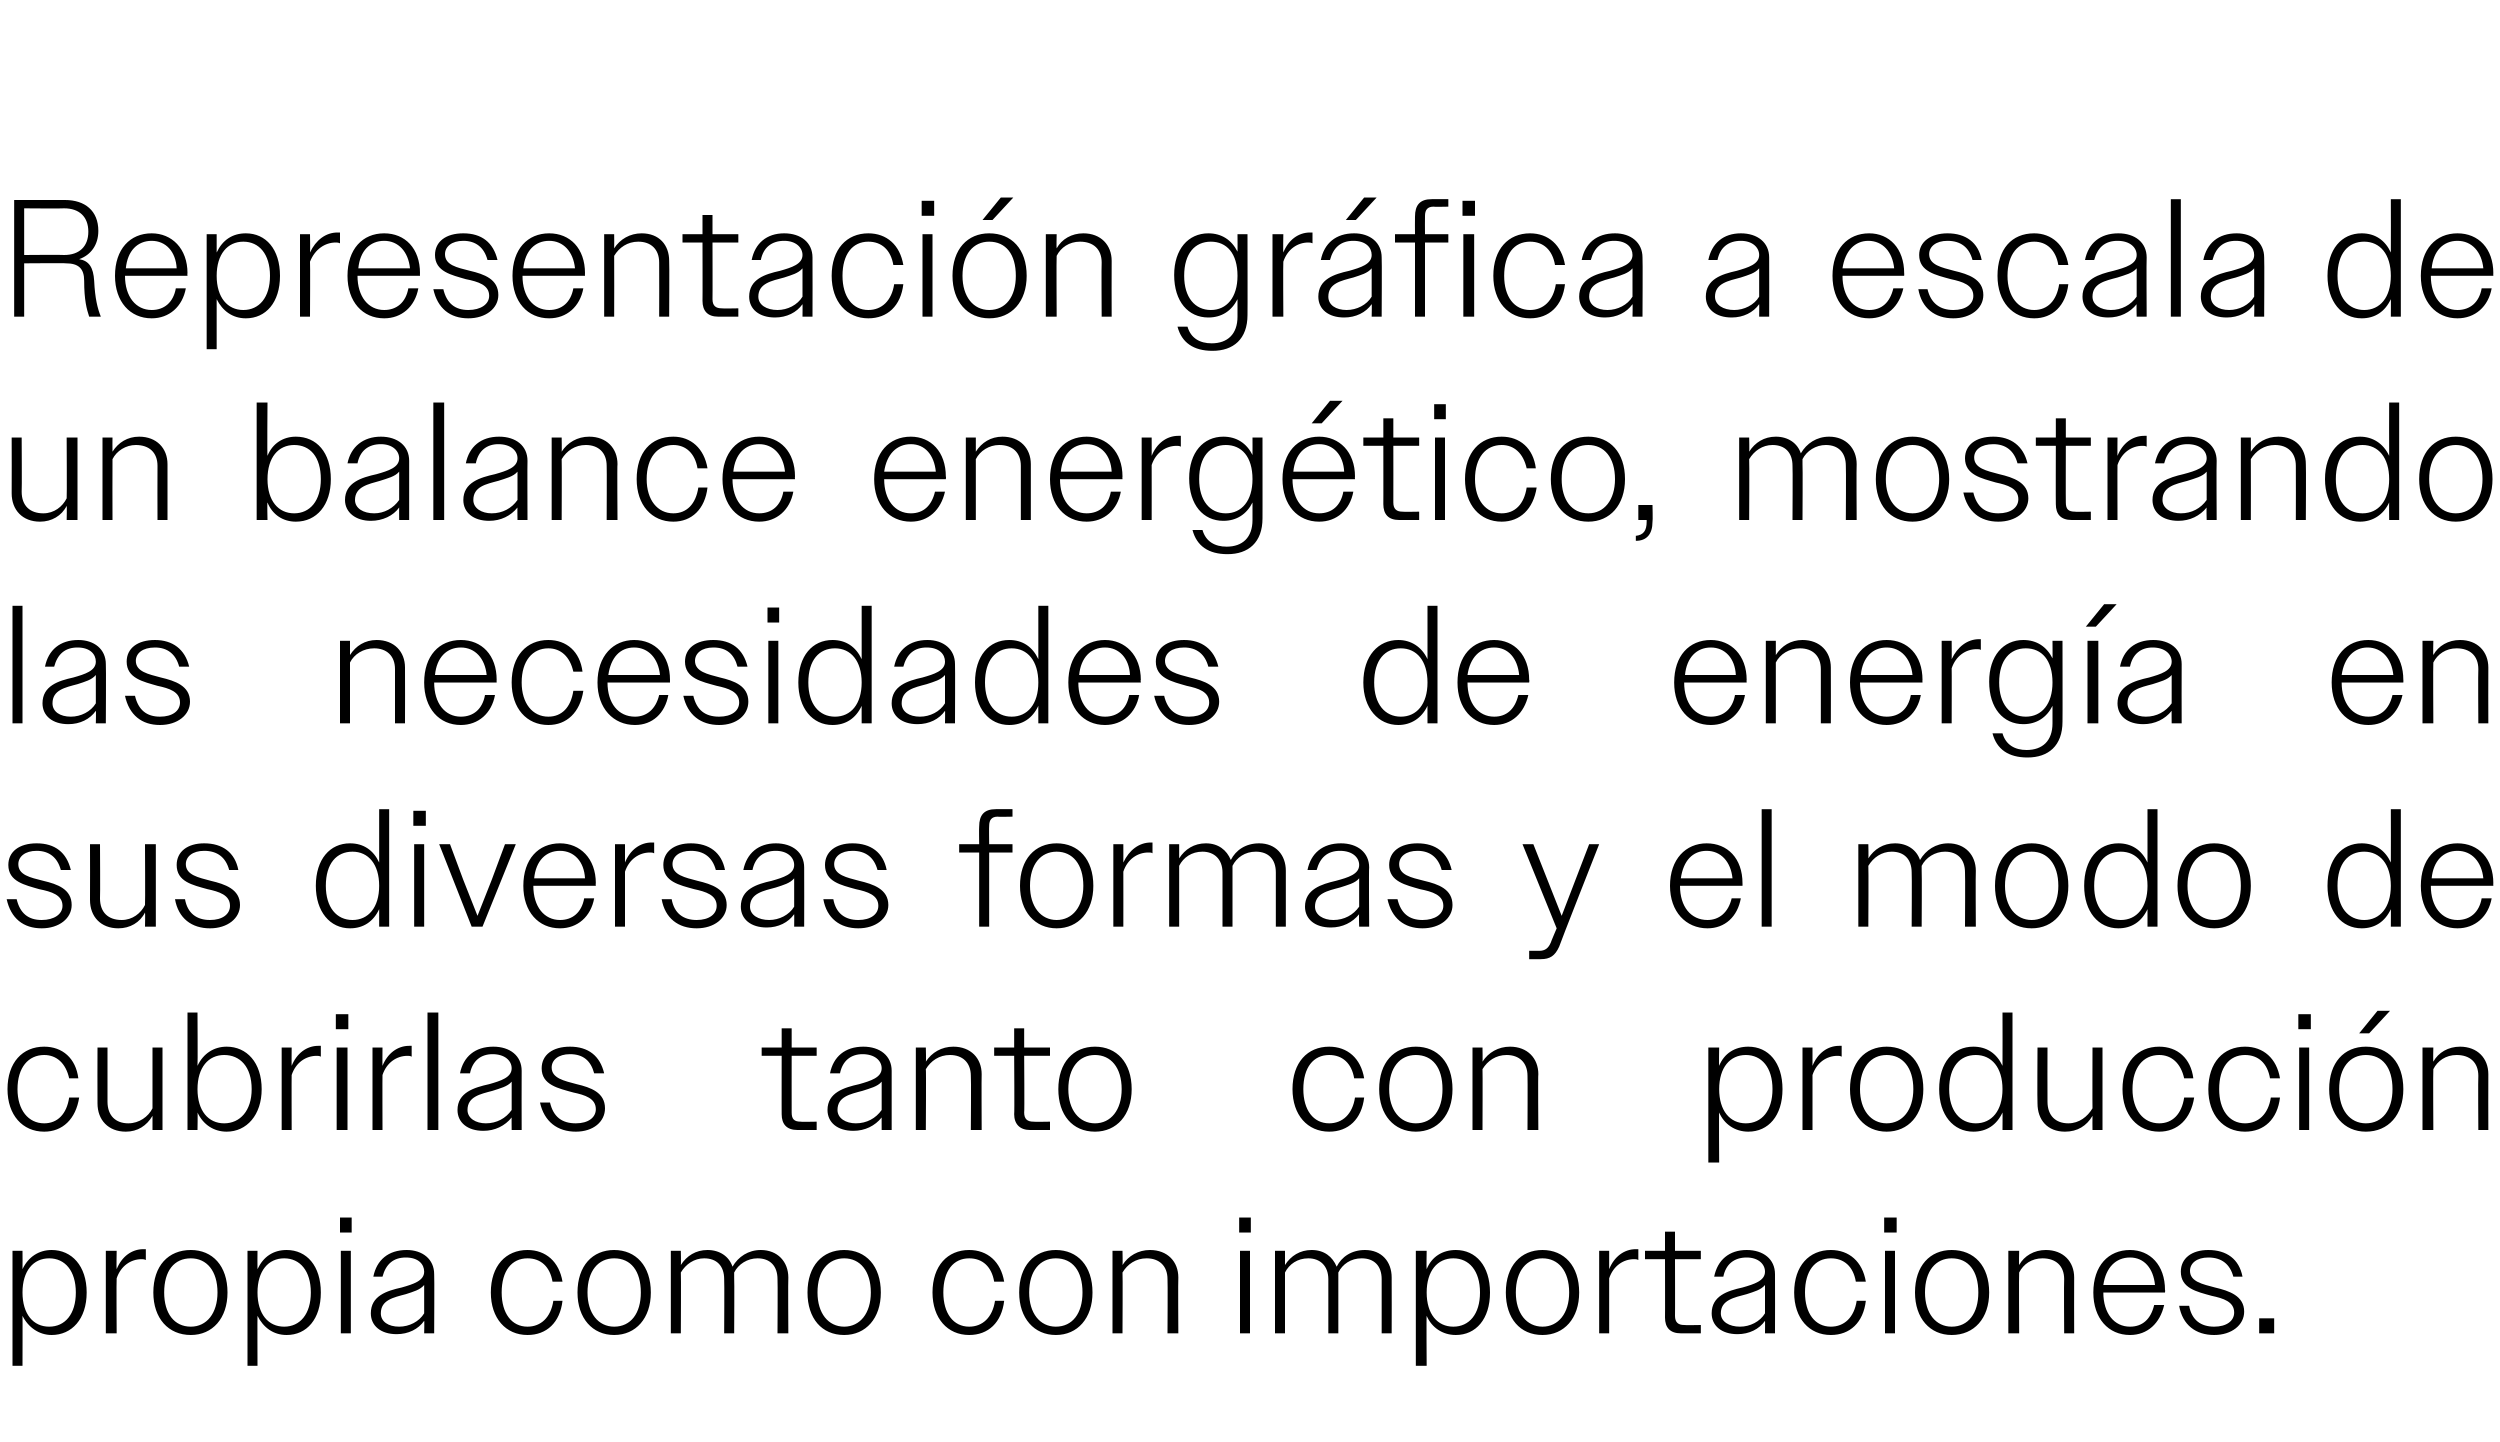 <?xml version="1.0" standalone="no"?><!DOCTYPE svg PUBLIC "-//W3C//DTD SVG 1.1//EN" "http://www.w3.org/Graphics/SVG/1.1/DTD/svg11.dtd"><svg xmlns="http://www.w3.org/2000/svg" version="1.1" width="300px" height="173.1px" viewBox="0 -1 300 173.1" style="top:-1px">  <desc>Representaci n gr fica a escala de un balance energ tico, mostrando las necesidades de energ a en sus diversas formas...</desc>  <defs/>  <g id="Polygon137572">    <path d="M 1.5 149.1 L 2.7 149.1 C 2.7 149.1 2.72 151.28 2.7 151.3 C 3.4 149.8 4.7 149 6.2 149 C 8.6 149 10.4 150.9 10.4 154.1 C 10.4 157.3 8.6 159.2 6.2 159.2 C 4.7 159.2 3.4 158.3 2.7 156.9 C 2.72 156.86 2.7 162.9 2.7 162.9 L 1.5 162.9 L 1.5 149.1 Z M 9.1 154.1 C 9.1 151.5 7.8 150 5.9 150 C 4 150 2.7 151.5 2.7 154.1 C 2.7 156.7 4 158.2 5.9 158.2 C 7.8 158.2 9.1 156.7 9.1 154.1 Z M 12.7 149.1 L 14 149.1 C 14 149.1 13.96 151.32 14 151.3 C 14.6 149.8 15.8 148.9 17.2 148.9 C 17.3 148.9 17.4 148.9 17.5 148.9 C 17.5 148.9 17.5 150.2 17.5 150.2 C 17.3 150.1 17.1 150.1 17 150.1 C 15.7 150.1 14.5 150.9 14 152.4 C 13.96 152.38 14 159 14 159 L 12.7 159 L 12.7 149.1 Z M 18.4 154.1 C 18.4 150.9 20.2 149 22.9 149 C 25.5 149 27.3 150.9 27.3 154.1 C 27.3 157.2 25.5 159.2 22.9 159.2 C 20.2 159.2 18.4 157.2 18.4 154.1 Z M 19.7 154.1 C 19.7 156.6 20.9 158.2 22.9 158.2 C 24.8 158.2 26.1 156.6 26.1 154.1 C 26.1 151.5 24.8 150 22.9 150 C 20.9 150 19.7 151.5 19.7 154.1 Z M 29.7 149.1 L 30.9 149.1 C 30.9 149.1 30.88 151.28 30.9 151.3 C 31.6 149.8 32.8 149 34.4 149 C 36.8 149 38.5 150.9 38.5 154.1 C 38.5 157.3 36.8 159.2 34.4 159.2 C 32.8 159.2 31.6 158.3 30.9 156.9 C 30.88 156.86 30.9 162.9 30.9 162.9 L 29.7 162.9 L 29.7 149.1 Z M 37.3 154.1 C 37.3 151.5 36 150 34.1 150 C 32.2 150 30.9 151.5 30.9 154.1 C 30.9 156.7 32.2 158.2 34.1 158.2 C 36 158.2 37.3 156.7 37.3 154.1 Z M 40.8 145.1 L 42.2 145.1 L 42.2 146.9 L 40.8 146.9 L 40.8 145.1 Z M 40.9 149.1 L 42.1 149.1 L 42.1 159 L 40.9 159 L 40.9 149.1 Z M 44.5 156.6 C 44.5 154.5 46.4 153.9 48.2 153.5 C 49.6 153.1 50.9 152.7 50.9 151.6 C 50.9 150.7 50.2 149.9 48.7 149.9 C 47.2 149.9 46.3 150.7 45.9 152.2 C 45.9 152.2 44.8 152.2 44.8 152.2 C 45.2 150.2 46.6 149 48.8 149 C 50.7 149 52.1 150.1 52.1 151.9 C 52.14 151.9 52.1 159 52.1 159 L 50.9 159 C 50.9 159 50.94 157.46 50.9 157.5 C 50.2 158.5 49 159.1 47.6 159.1 C 45.7 159.1 44.5 158.1 44.5 156.6 Z M 47.9 158.2 C 49.1 158.2 50.3 157.6 50.9 156.6 C 50.9 156.6 50.9 153.2 50.9 153.2 C 50.4 153.8 49.6 154 48.7 154.3 C 47.2 154.7 45.7 155 45.7 156.6 C 45.7 157.6 46.6 158.2 47.9 158.2 Z M 58.9 154.1 C 58.9 150.9 60.7 149 63.3 149 C 65.5 149 67.1 150.4 67.5 152.8 C 67.5 152.8 66.3 152.8 66.3 152.8 C 66 151 64.9 150 63.3 150 C 61.4 150 60.2 151.5 60.2 154.1 C 60.2 156.6 61.4 158.2 63.3 158.2 C 64.9 158.2 66.1 157.1 66.4 155.1 C 66.4 155.1 67.5 155.1 67.5 155.1 C 67.2 157.7 65.6 159.2 63.3 159.2 C 60.7 159.2 58.9 157.2 58.9 154.1 Z M 69.3 154.1 C 69.3 150.9 71.1 149 73.7 149 C 76.3 149 78.1 150.9 78.1 154.1 C 78.1 157.2 76.3 159.2 73.7 159.2 C 71.1 159.2 69.3 157.2 69.3 154.1 Z M 70.5 154.1 C 70.5 156.6 71.8 158.2 73.7 158.2 C 75.7 158.2 76.9 156.6 76.9 154.1 C 76.9 151.5 75.7 150 73.7 150 C 71.8 150 70.5 151.5 70.5 154.1 Z M 80.5 149.1 L 81.7 149.1 C 81.7 149.1 81.74 150.8 81.7 150.8 C 82.4 149.7 83.5 149 84.9 149 C 86.4 149 87.5 149.8 87.9 151 C 88.6 149.8 89.8 149 91.3 149 C 93.3 149 94.6 150.4 94.6 152.3 C 94.56 152.32 94.6 159 94.6 159 L 93.3 159 C 93.3 159 93.34 152.54 93.3 152.5 C 93.3 150.9 92.4 150 90.9 150 C 89.7 150 88.6 150.7 88.1 151.7 C 88.1 151.9 88.1 152.1 88.1 152.3 C 88.14 152.32 88.1 159 88.1 159 L 86.9 159 C 86.9 159 86.94 152.54 86.9 152.5 C 86.9 150.9 86 150 84.5 150 C 83.3 150 82.3 150.7 81.7 151.7 C 81.74 151.7 81.7 159 81.7 159 L 80.5 159 L 80.5 149.1 Z M 96.9 154.1 C 96.9 150.9 98.7 149 101.3 149 C 103.9 149 105.7 150.9 105.7 154.1 C 105.7 157.2 103.9 159.2 101.3 159.2 C 98.6 159.2 96.9 157.2 96.9 154.1 Z M 98.1 154.1 C 98.1 156.6 99.4 158.2 101.3 158.2 C 103.2 158.2 104.5 156.6 104.5 154.1 C 104.5 151.5 103.2 150 101.3 150 C 99.4 150 98.1 151.5 98.1 154.1 Z M 111.9 154.1 C 111.9 150.9 113.7 149 116.3 149 C 118.5 149 120.1 150.4 120.5 152.8 C 120.5 152.8 119.3 152.8 119.3 152.8 C 119 151 117.9 150 116.3 150 C 114.4 150 113.2 151.5 113.2 154.1 C 113.2 156.6 114.4 158.2 116.3 158.2 C 117.9 158.2 119.1 157.1 119.4 155.1 C 119.4 155.1 120.5 155.1 120.5 155.1 C 120.2 157.7 118.6 159.2 116.3 159.2 C 113.7 159.2 111.9 157.2 111.9 154.1 Z M 122.3 154.1 C 122.3 150.9 124.1 149 126.7 149 C 129.3 149 131.1 150.9 131.1 154.1 C 131.1 157.2 129.3 159.2 126.7 159.2 C 124.1 159.2 122.3 157.2 122.3 154.1 Z M 123.5 154.1 C 123.5 156.6 124.8 158.2 126.7 158.2 C 128.7 158.2 129.9 156.6 129.9 154.1 C 129.9 151.5 128.7 150 126.7 150 C 124.8 150 123.5 151.5 123.5 154.1 Z M 133.5 149.1 L 134.7 149.1 C 134.7 149.1 134.74 150.8 134.7 150.8 C 135.4 149.7 136.6 149 138 149 C 140.1 149 141.4 150.4 141.4 152.3 C 141.36 152.32 141.4 159 141.4 159 L 140.1 159 C 140.1 159 140.14 152.54 140.1 152.5 C 140.1 150.9 139.1 150 137.6 150 C 136.3 150 135.3 150.7 134.7 151.7 C 134.74 151.7 134.7 159 134.7 159 L 133.5 159 L 133.5 149.1 Z M 148.7 145.1 L 150.1 145.1 L 150.1 146.9 L 148.7 146.9 L 148.7 145.1 Z M 148.8 149.1 L 150 149.1 L 150 159 L 148.8 159 L 148.8 149.1 Z M 153 149.1 L 154.2 149.1 C 154.2 149.1 154.2 150.8 154.2 150.8 C 154.9 149.7 156 149 157.4 149 C 158.9 149 159.9 149.8 160.4 151 C 161 149.8 162.2 149 163.8 149 C 165.8 149 167 150.4 167 152.3 C 167.02 152.32 167 159 167 159 L 165.8 159 C 165.8 159 165.8 152.54 165.8 152.5 C 165.8 150.9 164.9 150 163.4 150 C 162.1 150 161.1 150.7 160.6 151.7 C 160.6 151.9 160.6 152.1 160.6 152.3 C 160.6 152.32 160.6 159 160.6 159 L 159.4 159 C 159.4 159 159.4 152.54 159.4 152.5 C 159.4 150.9 158.4 150 157 150 C 155.7 150 154.7 150.7 154.2 151.7 C 154.2 151.7 154.2 159 154.2 159 L 153 159 L 153 149.1 Z M 169.9 149.1 L 171.2 149.1 C 171.2 149.1 171.16 151.28 171.2 151.3 C 171.8 149.8 173.1 149 174.7 149 C 177.1 149 178.8 150.9 178.8 154.1 C 178.8 157.3 177.1 159.2 174.7 159.2 C 173.1 159.2 171.8 158.3 171.2 156.9 C 171.16 156.86 171.2 162.9 171.2 162.9 L 169.9 162.9 L 169.9 149.1 Z M 177.6 154.1 C 177.6 151.5 176.3 150 174.4 150 C 172.5 150 171.2 151.5 171.2 154.1 C 171.2 156.7 172.5 158.2 174.4 158.2 C 176.3 158.2 177.6 156.7 177.6 154.1 Z M 180.7 154.1 C 180.7 150.9 182.5 149 185.1 149 C 187.7 149 189.5 150.9 189.5 154.1 C 189.5 157.2 187.7 159.2 185.1 159.2 C 182.4 159.2 180.7 157.2 180.7 154.1 Z M 181.9 154.1 C 181.9 156.6 183.2 158.2 185.1 158.2 C 187 158.2 188.3 156.6 188.3 154.1 C 188.3 151.5 187 150 185.1 150 C 183.2 150 181.9 151.5 181.9 154.1 Z M 191.9 149.1 L 193.1 149.1 C 193.1 149.1 193.1 151.32 193.1 151.3 C 193.7 149.8 194.9 148.9 196.3 148.9 C 196.4 148.9 196.5 148.9 196.6 148.9 C 196.6 148.9 196.6 150.2 196.6 150.2 C 196.4 150.1 196.3 150.1 196.1 150.1 C 194.8 150.1 193.6 150.9 193.1 152.4 C 193.1 152.38 193.1 159 193.1 159 L 191.9 159 L 191.9 149.1 Z M 199.8 157.1 C 199.82 157.14 199.8 150.1 199.8 150.1 L 197.4 150.1 L 197.4 149.1 L 199.8 149.1 L 199.8 146.8 L 201 146.8 L 201 149.1 L 204.1 149.1 L 204.1 150.1 L 201 150.1 C 201 150.1 201.02 156.92 201 156.9 C 201 157.7 201.4 158 202.1 158 C 202.1 158.04 204.1 158 204.1 158 L 204.1 159 C 204.1 159 201.7 159 201.7 159 C 200.4 159 199.8 158.3 199.8 157.1 Z M 205.4 156.6 C 205.4 154.5 207.3 153.9 209.1 153.5 C 210.5 153.1 211.8 152.7 211.8 151.6 C 211.8 150.7 211 149.9 209.6 149.9 C 208.1 149.9 207.1 150.7 206.8 152.2 C 206.8 152.2 205.7 152.2 205.7 152.2 C 206.1 150.2 207.5 149 209.6 149 C 211.6 149 213 150.1 213 151.9 C 213.02 151.9 213 159 213 159 L 211.8 159 C 211.8 159 211.82 157.46 211.8 157.5 C 211.1 158.5 209.9 159.1 208.5 159.1 C 206.6 159.1 205.4 158.1 205.4 156.6 Z M 208.8 158.2 C 210 158.2 211.2 157.6 211.8 156.6 C 211.8 156.6 211.8 153.2 211.8 153.2 C 211.3 153.8 210.5 154 209.6 154.3 C 208.1 154.7 206.5 155 206.5 156.6 C 206.5 157.6 207.5 158.2 208.8 158.2 Z M 215.3 154.1 C 215.3 150.9 217.1 149 219.7 149 C 221.9 149 223.5 150.4 223.9 152.8 C 223.9 152.8 222.7 152.8 222.7 152.8 C 222.4 151 221.3 150 219.7 150 C 217.8 150 216.6 151.5 216.6 154.1 C 216.6 156.6 217.8 158.2 219.7 158.2 C 221.3 158.2 222.5 157.1 222.8 155.1 C 222.8 155.1 223.9 155.1 223.9 155.1 C 223.6 157.7 222 159.2 219.7 159.2 C 217.1 159.2 215.3 157.2 215.3 154.1 Z M 226.1 145.1 L 227.6 145.1 L 227.6 146.9 L 226.1 146.9 L 226.1 145.1 Z M 226.2 149.1 L 227.4 149.1 L 227.4 159 L 226.2 159 L 226.2 149.1 Z M 229.8 154.1 C 229.8 150.9 231.6 149 234.2 149 C 236.9 149 238.7 150.9 238.7 154.1 C 238.7 157.2 236.9 159.2 234.2 159.2 C 231.6 159.2 229.8 157.2 229.8 154.1 Z M 231 154.1 C 231 156.6 232.3 158.2 234.2 158.2 C 236.2 158.2 237.4 156.6 237.4 154.1 C 237.4 151.5 236.2 150 234.2 150 C 232.3 150 231 151.5 231 154.1 Z M 241 149.1 L 242.3 149.1 C 242.3 149.1 242.26 150.8 242.3 150.8 C 242.9 149.7 244.1 149 245.5 149 C 247.6 149 248.9 150.4 248.9 152.3 C 248.88 152.32 248.9 159 248.9 159 L 247.7 159 C 247.7 159 247.66 152.54 247.7 152.5 C 247.7 150.9 246.7 150 245.1 150 C 243.8 150 242.8 150.7 242.3 151.7 C 242.26 151.7 242.3 159 242.3 159 L 241 159 L 241 149.1 Z M 251.2 154.1 C 251.2 150.9 253 149 255.6 149 C 258 149 259.8 150.8 259.8 153.8 C 259.84 153.78 259.8 154.1 259.8 154.1 L 252.4 154.1 C 252.4 154.1 252.38 154.08 252.4 154.1 C 252.4 156.6 253.7 158.2 255.6 158.2 C 257.1 158.2 258.1 157.3 258.5 155.6 C 258.5 155.6 259.7 155.6 259.7 155.6 C 259.2 157.8 257.7 159.2 255.6 159.2 C 253 159.2 251.2 157.2 251.2 154.1 Z M 252.4 153.2 C 252.4 153.2 258.6 153.2 258.6 153.2 C 258.4 151.2 257.3 149.9 255.6 149.9 C 253.9 149.9 252.7 151.1 252.4 153.2 Z M 261.5 155.7 C 261.5 155.7 262.7 155.7 262.7 155.7 C 263 157.4 264.1 158.2 265.7 158.2 C 267.2 158.2 268.1 157.5 268.1 156.5 C 268.1 155.2 266.8 154.8 265.4 154.5 C 263.6 154 261.7 153.6 261.7 151.6 C 261.7 150 263 149 265 149 C 267.2 149 268.7 150.1 269.1 152.2 C 269.1 152.2 268 152.2 268 152.2 C 267.6 150.7 266.6 149.9 265 149.9 C 263.6 149.9 262.8 150.6 262.8 151.5 C 262.8 152.8 264.3 153.1 265.8 153.5 C 267.5 153.9 269.3 154.5 269.3 156.4 C 269.3 158 267.8 159.2 265.7 159.2 C 263.5 159.2 261.9 158 261.5 155.7 Z M 271.1 157.2 L 272.9 157.2 L 272.9 159 L 271.1 159 L 271.1 157.2 Z " stroke="none" fill="#000"/>  </g>  <g id="Polygon137571">    <path d="M 0.9 129.7 C 0.9 126.5 2.7 124.6 5.3 124.6 C 7.5 124.6 9.1 126 9.4 128.4 C 9.4 128.4 8.3 128.4 8.3 128.4 C 7.9 126.6 6.8 125.6 5.3 125.6 C 3.4 125.6 2.1 127.1 2.1 129.7 C 2.1 132.2 3.4 133.8 5.3 133.8 C 6.9 133.8 8 132.7 8.3 130.7 C 8.3 130.7 9.5 130.7 9.5 130.7 C 9.1 133.3 7.5 134.8 5.3 134.8 C 2.7 134.8 0.9 132.8 0.9 129.7 Z M 11.7 131.4 C 11.68 131.4 11.7 124.7 11.7 124.7 L 12.9 124.7 C 12.9 124.7 12.9 131.2 12.9 131.2 C 12.9 132.9 13.9 133.8 15.4 133.8 C 16.7 133.8 17.8 133 18.3 132 C 18.3 132.02 18.3 124.7 18.3 124.7 L 19.5 124.7 L 19.5 134.6 L 18.3 134.6 C 18.3 134.6 18.3 132.94 18.3 132.9 C 17.6 134.1 16.5 134.8 15.1 134.8 C 13 134.8 11.7 133.4 11.7 131.4 Z M 22.5 120.5 L 23.7 120.5 C 23.7 120.5 23.74 126.88 23.7 126.9 C 24.4 125.4 25.7 124.6 27.2 124.6 C 29.6 124.6 31.4 126.5 31.4 129.7 C 31.4 132.8 29.6 134.8 27.2 134.8 C 25.7 134.8 24.4 134 23.7 132.5 C 23.74 132.46 23.7 134.6 23.7 134.6 L 22.5 134.6 L 22.5 120.5 Z M 30.2 129.7 C 30.2 127 28.8 125.6 26.9 125.6 C 25 125.6 23.7 127.1 23.7 129.7 C 23.7 132.3 25 133.8 26.9 133.8 C 28.8 133.8 30.2 132.3 30.2 129.7 Z M 33.8 124.7 L 35 124.7 C 35 124.7 34.98 126.92 35 126.9 C 35.6 125.4 36.8 124.5 38.2 124.5 C 38.3 124.5 38.4 124.5 38.5 124.5 C 38.5 124.5 38.5 125.8 38.5 125.8 C 38.3 125.7 38.2 125.7 38 125.7 C 36.7 125.7 35.5 126.5 35 128 C 34.98 127.98 35 134.6 35 134.6 L 33.8 134.6 L 33.8 124.7 Z M 40.3 120.7 L 41.8 120.7 L 41.8 122.5 L 40.3 122.5 L 40.3 120.7 Z M 40.4 124.7 L 41.7 124.7 L 41.7 134.6 L 40.4 134.6 L 40.4 124.7 Z M 44.7 124.7 L 45.9 124.7 C 45.9 124.7 45.88 126.92 45.9 126.9 C 46.5 125.4 47.7 124.5 49.1 124.5 C 49.2 124.5 49.3 124.5 49.4 124.5 C 49.4 124.5 49.4 125.8 49.4 125.8 C 49.2 125.7 49.1 125.7 48.9 125.7 C 47.6 125.7 46.4 126.5 45.9 128 C 45.88 127.98 45.9 134.6 45.9 134.6 L 44.7 134.6 L 44.7 124.7 Z M 51.3 120.5 L 52.6 120.5 L 52.6 134.6 L 51.3 134.6 L 51.3 120.5 Z M 54.9 132.2 C 54.9 130.1 56.9 129.5 58.7 129.1 C 60.1 128.7 61.4 128.3 61.4 127.2 C 61.4 126.3 60.6 125.5 59.1 125.5 C 57.7 125.5 56.7 126.3 56.4 127.8 C 56.4 127.8 55.2 127.8 55.2 127.8 C 55.6 125.8 57 124.6 59.2 124.6 C 61.2 124.6 62.6 125.7 62.6 127.5 C 62.58 127.5 62.6 134.6 62.6 134.6 L 61.4 134.6 C 61.4 134.6 61.38 133.06 61.4 133.1 C 60.6 134.1 59.4 134.7 58 134.7 C 56.1 134.7 54.9 133.7 54.9 132.2 Z M 58.3 133.8 C 59.6 133.8 60.7 133.2 61.4 132.2 C 61.4 132.2 61.4 128.8 61.4 128.8 C 60.9 129.4 60 129.6 59.1 129.9 C 57.6 130.3 56.1 130.6 56.1 132.2 C 56.1 133.2 57.1 133.8 58.3 133.8 Z M 64.8 131.3 C 64.8 131.3 66 131.3 66 131.3 C 66.4 133 67.4 133.8 69.1 133.8 C 70.6 133.8 71.5 133.1 71.5 132.1 C 71.5 130.8 70.2 130.4 68.8 130.1 C 67 129.6 65 129.2 65 127.2 C 65 125.6 66.3 124.6 68.4 124.6 C 70.6 124.6 72 125.7 72.5 127.8 C 72.5 127.8 71.3 127.8 71.3 127.8 C 70.9 126.3 70 125.5 68.4 125.5 C 67 125.5 66.2 126.2 66.2 127.1 C 66.2 128.4 67.7 128.7 69.2 129.1 C 70.9 129.5 72.6 130.1 72.6 132 C 72.6 133.6 71.2 134.8 69.1 134.8 C 66.9 134.8 65.3 133.6 64.8 131.3 Z M 93.8 132.7 C 93.79 132.74 93.8 125.7 93.8 125.7 L 91.4 125.7 L 91.4 124.7 L 93.8 124.7 L 93.8 122.4 L 95 122.4 L 95 124.7 L 98 124.7 L 98 125.7 L 95 125.7 C 95 125.7 94.99 132.52 95 132.5 C 95 133.3 95.3 133.6 96.1 133.6 C 96.07 133.64 98 133.6 98 133.6 L 98 134.6 C 98 134.6 95.67 134.6 95.7 134.6 C 94.4 134.6 93.8 133.9 93.8 132.7 Z M 99.3 132.2 C 99.3 130.1 101.3 129.5 103.1 129.1 C 104.5 128.7 105.8 128.3 105.8 127.2 C 105.8 126.3 105 125.5 103.5 125.5 C 102.1 125.5 101.1 126.3 100.8 127.8 C 100.8 127.8 99.6 127.8 99.6 127.8 C 100 125.8 101.4 124.6 103.6 124.6 C 105.6 124.6 107 125.7 107 127.5 C 106.99 127.5 107 134.6 107 134.6 L 105.8 134.6 C 105.8 134.6 105.79 133.06 105.8 133.1 C 105 134.1 103.8 134.7 102.4 134.7 C 100.5 134.7 99.3 133.7 99.3 132.2 Z M 102.7 133.8 C 104 133.8 105.1 133.2 105.8 132.2 C 105.8 132.2 105.8 128.8 105.8 128.8 C 105.3 129.4 104.4 129.6 103.5 129.9 C 102 130.3 100.5 130.6 100.5 132.2 C 100.5 133.2 101.5 133.8 102.7 133.8 Z M 109.9 124.7 L 111.1 124.7 C 111.1 124.7 111.15 126.4 111.1 126.4 C 111.8 125.3 113 124.6 114.4 124.6 C 116.5 124.6 117.8 126 117.8 127.9 C 117.77 127.92 117.8 134.6 117.8 134.6 L 116.5 134.6 C 116.5 134.6 116.55 128.14 116.5 128.1 C 116.5 126.5 115.5 125.6 114 125.6 C 112.7 125.6 111.7 126.3 111.1 127.3 C 111.15 127.3 111.1 134.6 111.1 134.6 L 109.9 134.6 L 109.9 124.7 Z M 121.7 132.7 C 121.75 132.74 121.7 125.7 121.7 125.7 L 119.3 125.7 L 119.3 124.7 L 121.7 124.7 L 121.7 122.4 L 122.9 122.4 L 122.9 124.7 L 126 124.7 L 126 125.7 L 122.9 125.7 C 122.9 125.7 122.95 132.52 122.9 132.5 C 122.9 133.3 123.3 133.6 124 133.6 C 124.03 133.64 126 133.6 126 133.6 L 126 134.6 C 126 134.6 123.63 134.6 123.6 134.6 C 122.4 134.6 121.7 133.9 121.7 132.7 Z M 127 129.7 C 127 126.5 128.8 124.6 131.4 124.6 C 134 124.6 135.8 126.5 135.8 129.7 C 135.8 132.8 134 134.8 131.4 134.8 C 128.7 134.8 127 132.8 127 129.7 Z M 128.2 129.7 C 128.2 132.2 129.5 133.8 131.4 133.8 C 133.3 133.8 134.6 132.2 134.6 129.7 C 134.6 127.1 133.3 125.6 131.4 125.6 C 129.5 125.6 128.2 127.1 128.2 129.7 Z M 155.1 129.7 C 155.1 126.5 156.9 124.6 159.5 124.6 C 161.7 124.6 163.3 126 163.7 128.4 C 163.7 128.4 162.5 128.4 162.5 128.4 C 162.2 126.6 161.1 125.6 159.5 125.6 C 157.6 125.6 156.4 127.1 156.4 129.7 C 156.4 132.2 157.6 133.8 159.5 133.8 C 161.1 133.8 162.3 132.7 162.6 130.7 C 162.6 130.7 163.7 130.7 163.7 130.7 C 163.4 133.3 161.8 134.8 159.5 134.8 C 156.9 134.8 155.1 132.8 155.1 129.7 Z M 165.5 129.7 C 165.5 126.5 167.3 124.6 169.9 124.6 C 172.5 124.6 174.3 126.5 174.3 129.7 C 174.3 132.8 172.5 134.8 169.9 134.8 C 167.3 134.8 165.5 132.8 165.5 129.7 Z M 166.7 129.7 C 166.7 132.2 168 133.8 169.9 133.8 C 171.9 133.8 173.1 132.2 173.1 129.7 C 173.1 127.1 171.9 125.6 169.9 125.6 C 168 125.6 166.7 127.1 166.7 129.7 Z M 176.7 124.7 L 177.9 124.7 C 177.9 124.7 177.93 126.4 177.9 126.4 C 178.6 125.3 179.8 124.6 181.2 124.6 C 183.3 124.6 184.6 126 184.6 127.9 C 184.55 127.92 184.6 134.6 184.6 134.6 L 183.3 134.6 C 183.3 134.6 183.33 128.14 183.3 128.1 C 183.3 126.5 182.3 125.6 180.8 125.6 C 179.5 125.6 178.5 126.3 177.9 127.3 C 177.93 127.3 177.9 134.6 177.9 134.6 L 176.7 134.6 L 176.7 124.7 Z M 205 124.7 L 206.3 124.7 C 206.3 124.7 206.26 126.88 206.3 126.9 C 206.9 125.4 208.2 124.6 209.8 124.6 C 212.2 124.6 213.9 126.5 213.9 129.7 C 213.9 132.9 212.2 134.8 209.8 134.8 C 208.2 134.8 206.9 133.9 206.3 132.5 C 206.26 132.46 206.3 138.5 206.3 138.5 L 205 138.5 L 205 124.7 Z M 212.7 129.7 C 212.7 127.1 211.4 125.6 209.5 125.6 C 207.6 125.6 206.3 127.1 206.3 129.7 C 206.3 132.3 207.6 133.8 209.5 133.8 C 211.4 133.8 212.7 132.3 212.7 129.7 Z M 216.3 124.7 L 217.5 124.7 C 217.5 124.7 217.5 126.92 217.5 126.9 C 218.1 125.4 219.3 124.5 220.7 124.5 C 220.8 124.5 220.9 124.5 221 124.5 C 221 124.5 221 125.8 221 125.8 C 220.8 125.7 220.7 125.7 220.5 125.7 C 219.2 125.7 218 126.5 217.5 128 C 217.5 127.98 217.5 134.6 217.5 134.6 L 216.3 134.6 L 216.3 124.7 Z M 222 129.7 C 222 126.5 223.8 124.6 226.4 124.6 C 229 124.6 230.8 126.5 230.8 129.7 C 230.8 132.8 229 134.8 226.4 134.8 C 223.8 134.8 222 132.8 222 129.7 Z M 223.2 129.7 C 223.2 132.2 224.5 133.8 226.4 133.8 C 228.3 133.8 229.6 132.2 229.6 129.7 C 229.6 127.1 228.3 125.6 226.4 125.6 C 224.5 125.6 223.2 127.1 223.2 129.7 Z M 240.3 132.5 C 239.6 134 238.4 134.8 236.8 134.8 C 234.4 134.8 232.7 132.8 232.7 129.7 C 232.7 126.5 234.4 124.6 236.8 124.6 C 238.4 124.6 239.6 125.4 240.3 126.9 C 240.32 126.88 240.3 120.5 240.3 120.5 L 241.5 120.5 L 241.5 134.6 L 240.3 134.6 C 240.3 134.6 240.32 132.46 240.3 132.5 Z M 233.9 129.7 C 233.9 132.3 235.2 133.8 237.1 133.8 C 239 133.8 240.3 132.3 240.3 129.7 C 240.3 127.1 239 125.6 237.1 125.6 C 235.2 125.6 233.9 127 233.9 129.7 Z M 244.5 131.4 C 244.46 131.4 244.5 124.7 244.5 124.7 L 245.7 124.7 C 245.7 124.7 245.68 131.2 245.7 131.2 C 245.7 132.9 246.7 133.8 248.2 133.8 C 249.5 133.8 250.5 133 251.1 132 C 251.08 132.02 251.1 124.7 251.1 124.7 L 252.3 124.7 L 252.3 134.6 L 251.1 134.6 C 251.1 134.6 251.08 132.94 251.1 132.9 C 250.4 134.1 249.3 134.8 247.8 134.8 C 245.7 134.8 244.5 133.4 244.5 131.4 Z M 254.7 129.7 C 254.7 126.5 256.5 124.6 259.1 124.6 C 261.3 124.6 262.9 126 263.2 128.4 C 263.2 128.4 262.1 128.4 262.1 128.4 C 261.7 126.6 260.6 125.6 259.1 125.6 C 257.2 125.6 255.9 127.1 255.9 129.7 C 255.9 132.2 257.2 133.8 259.1 133.8 C 260.7 133.8 261.8 132.7 262.1 130.7 C 262.1 130.7 263.3 130.7 263.3 130.7 C 262.9 133.3 261.3 134.8 259.1 134.8 C 256.5 134.8 254.7 132.8 254.7 129.7 Z M 265 129.7 C 265 126.5 266.8 124.6 269.4 124.6 C 271.6 124.6 273.2 126 273.6 128.4 C 273.6 128.4 272.4 128.4 272.4 128.4 C 272.1 126.6 271 125.6 269.4 125.6 C 267.5 125.6 266.3 127.1 266.3 129.7 C 266.3 132.2 267.5 133.8 269.4 133.8 C 271 133.8 272.2 132.7 272.5 130.7 C 272.5 130.7 273.6 130.7 273.6 130.7 C 273.3 133.3 271.7 134.8 269.4 134.8 C 266.8 134.8 265 132.8 265 129.7 Z M 275.8 120.7 L 277.3 120.7 L 277.3 122.5 L 275.8 122.5 L 275.8 120.7 Z M 275.9 124.7 L 277.1 124.7 L 277.1 134.6 L 275.9 134.6 L 275.9 124.7 Z M 279.5 129.7 C 279.5 126.5 281.3 124.6 283.9 124.6 C 286.6 124.6 288.4 126.5 288.4 129.7 C 288.4 132.8 286.6 134.8 283.9 134.8 C 281.3 134.8 279.5 132.8 279.5 129.7 Z M 280.7 129.7 C 280.7 132.2 282 133.8 283.9 133.8 C 285.9 133.8 287.1 132.2 287.1 129.7 C 287.1 127.1 285.9 125.6 283.9 125.6 C 282 125.6 280.7 127.1 280.7 129.7 Z M 285.3 120.3 L 286.8 120.3 L 284.3 123 L 283.1 123 L 285.3 120.3 Z M 290.7 124.7 L 292 124.7 C 292 124.7 291.96 126.4 292 126.4 C 292.6 125.3 293.8 124.6 295.2 124.6 C 297.3 124.6 298.6 126 298.6 127.9 C 298.58 127.92 298.6 134.6 298.6 134.6 L 297.4 134.6 C 297.4 134.6 297.36 128.14 297.4 128.1 C 297.4 126.5 296.4 125.6 294.8 125.6 C 293.5 125.6 292.5 126.3 292 127.3 C 291.96 127.3 292 134.6 292 134.6 L 290.7 134.6 L 290.7 124.7 Z " stroke="none" fill="#000"/>  </g>  <g id="Polygon137570">    <path d="M 0.8 106.9 C 0.8 106.9 2 106.9 2 106.9 C 2.4 108.6 3.4 109.4 5 109.4 C 6.5 109.4 7.5 108.7 7.5 107.7 C 7.5 106.4 6.2 106 4.7 105.7 C 3 105.2 1 104.8 1 102.8 C 1 101.2 2.3 100.2 4.4 100.2 C 6.6 100.2 8 101.3 8.5 103.4 C 8.5 103.4 7.3 103.4 7.3 103.4 C 6.9 101.9 5.9 101.1 4.4 101.1 C 3 101.1 2.2 101.8 2.2 102.7 C 2.2 104 3.6 104.3 5.2 104.7 C 6.9 105.1 8.6 105.7 8.6 107.6 C 8.6 109.2 7.1 110.4 5 110.4 C 2.8 110.4 1.3 109.2 0.8 106.9 Z M 10.8 107 C 10.82 107 10.8 100.3 10.8 100.3 L 12 100.3 C 12 100.3 12.04 106.8 12 106.8 C 12 108.5 13 109.4 14.6 109.4 C 15.9 109.4 16.9 108.6 17.4 107.6 C 17.44 107.62 17.4 100.3 17.4 100.3 L 18.7 100.3 L 18.7 110.2 L 17.4 110.2 C 17.4 110.2 17.44 108.54 17.4 108.5 C 16.8 109.7 15.6 110.4 14.2 110.4 C 12.1 110.4 10.8 109 10.8 107 Z M 21 106.9 C 21 106.9 22.2 106.9 22.2 106.9 C 22.5 108.6 23.6 109.4 25.2 109.4 C 26.7 109.4 27.6 108.7 27.6 107.7 C 27.6 106.4 26.3 106 24.9 105.7 C 23.1 105.2 21.2 104.8 21.2 102.8 C 21.2 101.2 22.5 100.2 24.5 100.2 C 26.7 100.2 28.2 101.3 28.6 103.4 C 28.6 103.4 27.5 103.4 27.5 103.4 C 27.1 101.9 26.1 101.1 24.5 101.1 C 23.1 101.1 22.3 101.8 22.3 102.7 C 22.3 104 23.8 104.3 25.3 104.7 C 27 105.1 28.8 105.7 28.8 107.6 C 28.8 109.2 27.3 110.4 25.2 110.4 C 23 110.4 21.4 109.2 21 106.9 Z M 45.5 108.1 C 44.8 109.6 43.6 110.4 42 110.4 C 39.6 110.4 37.9 108.4 37.9 105.3 C 37.9 102.1 39.6 100.2 42 100.2 C 43.6 100.2 44.8 101 45.5 102.5 C 45.5 102.48 45.5 96.1 45.5 96.1 L 46.7 96.1 L 46.7 110.2 L 45.5 110.2 C 45.5 110.2 45.5 108.06 45.5 108.1 Z M 39.1 105.3 C 39.1 107.9 40.4 109.4 42.3 109.4 C 44.2 109.4 45.5 107.9 45.5 105.3 C 45.5 102.7 44.2 101.2 42.3 101.2 C 40.4 101.2 39.1 102.6 39.1 105.3 Z M 49.6 96.3 L 51.1 96.3 L 51.1 98.1 L 49.6 98.1 L 49.6 96.3 Z M 49.7 100.3 L 50.9 100.3 L 50.9 110.2 L 49.7 110.2 L 49.7 100.3 Z M 52.7 100.3 L 54 100.3 L 55.6 104.6 L 57.3 108.9 L 59 104.6 L 60.6 100.3 L 61.9 100.3 L 57.9 110.2 L 56.6 110.2 L 52.7 100.3 Z M 62.8 105.3 C 62.8 102.1 64.6 100.2 67.2 100.2 C 69.6 100.2 71.5 102 71.5 105 C 71.46 104.98 71.5 105.3 71.5 105.3 L 64 105.3 C 64 105.3 64 105.28 64 105.3 C 64 107.8 65.3 109.4 67.2 109.4 C 68.7 109.4 69.8 108.5 70.1 106.8 C 70.1 106.8 71.3 106.8 71.3 106.8 C 70.9 109 69.3 110.4 67.2 110.4 C 64.6 110.4 62.8 108.4 62.8 105.3 Z M 64.1 104.4 C 64.1 104.4 70.2 104.4 70.2 104.4 C 70.1 102.4 68.9 101.1 67.2 101.1 C 65.5 101.1 64.3 102.3 64.1 104.4 Z M 73.8 100.3 L 75 100.3 C 75 100.3 75 102.52 75 102.5 C 75.6 101 76.8 100.1 78.2 100.1 C 78.3 100.1 78.4 100.1 78.5 100.1 C 78.5 100.1 78.5 101.4 78.5 101.4 C 78.3 101.3 78.2 101.3 78 101.3 C 76.7 101.3 75.5 102.1 75 103.6 C 75 103.58 75 110.2 75 110.2 L 73.8 110.2 L 73.8 100.3 Z M 79.4 106.9 C 79.4 106.9 80.6 106.9 80.6 106.9 C 80.9 108.6 82 109.4 83.6 109.4 C 85.1 109.4 86 108.7 86 107.7 C 86 106.4 84.7 106 83.3 105.7 C 81.5 105.2 79.6 104.8 79.6 102.8 C 79.6 101.2 80.9 100.2 82.9 100.2 C 85.1 100.2 86.6 101.3 87 103.4 C 87 103.4 85.9 103.4 85.9 103.4 C 85.5 101.9 84.5 101.1 82.9 101.1 C 81.5 101.1 80.7 101.8 80.7 102.7 C 80.7 104 82.2 104.3 83.7 104.7 C 85.4 105.1 87.2 105.7 87.2 107.6 C 87.2 109.2 85.7 110.4 83.6 110.4 C 81.4 110.4 79.8 109.2 79.4 106.9 Z M 88.9 107.8 C 88.9 105.7 90.8 105.1 92.6 104.7 C 94 104.3 95.3 103.9 95.3 102.8 C 95.3 101.9 94.5 101.1 93.1 101.1 C 91.6 101.1 90.6 101.9 90.3 103.4 C 90.3 103.4 89.2 103.4 89.2 103.4 C 89.6 101.4 91 100.2 93.1 100.2 C 95.1 100.2 96.5 101.3 96.5 103.1 C 96.52 103.1 96.5 110.2 96.5 110.2 L 95.3 110.2 C 95.3 110.2 95.32 108.66 95.3 108.7 C 94.6 109.7 93.4 110.3 92 110.3 C 90.1 110.3 88.9 109.3 88.9 107.8 Z M 92.3 109.4 C 93.5 109.4 94.7 108.8 95.3 107.8 C 95.3 107.8 95.3 104.4 95.3 104.4 C 94.8 105 94 105.2 93.1 105.5 C 91.6 105.9 90 106.2 90 107.8 C 90 108.8 91 109.4 92.3 109.4 Z M 98.8 106.9 C 98.8 106.9 100 106.9 100 106.9 C 100.3 108.6 101.4 109.4 103 109.4 C 104.5 109.4 105.4 108.7 105.4 107.7 C 105.4 106.4 104.1 106 102.7 105.7 C 100.9 105.2 99 104.8 99 102.8 C 99 101.2 100.3 100.2 102.3 100.2 C 104.5 100.2 106 101.3 106.4 103.4 C 106.4 103.4 105.3 103.4 105.3 103.4 C 104.9 101.9 103.9 101.1 102.3 101.1 C 100.9 101.1 100.1 101.8 100.1 102.7 C 100.1 104 101.6 104.3 103.1 104.7 C 104.8 105.1 106.6 105.7 106.6 107.6 C 106.6 109.2 105.1 110.4 103 110.4 C 100.8 110.4 99.2 109.2 98.8 106.9 Z M 117.5 101.3 L 115.1 101.3 L 115.1 100.3 L 117.5 100.3 C 117.5 100.3 117.47 98.22 117.5 98.2 C 117.5 96.8 118.1 96.1 119.5 96.1 C 119.49 96.08 121.5 96.1 121.5 96.1 L 121.5 97 C 121.5 97 119.73 97.04 119.7 97 C 119 97 118.7 97.4 118.7 98.1 C 118.67 98.1 118.7 100.3 118.7 100.3 L 121.5 100.3 L 121.5 101.3 L 118.7 101.3 L 118.7 110.2 L 117.5 110.2 L 117.5 101.3 Z M 122.4 105.3 C 122.4 102.1 124.2 100.2 126.8 100.2 C 129.4 100.2 131.2 102.1 131.2 105.3 C 131.2 108.4 129.4 110.4 126.8 110.4 C 124.2 110.4 122.4 108.4 122.4 105.3 Z M 123.6 105.3 C 123.6 107.8 124.9 109.4 126.8 109.4 C 128.7 109.4 130 107.8 130 105.3 C 130 102.7 128.7 101.2 126.8 101.2 C 124.9 101.2 123.6 102.7 123.6 105.3 Z M 133.6 100.3 L 134.8 100.3 C 134.8 100.3 134.81 102.52 134.8 102.5 C 135.5 101 136.7 100.1 138.1 100.1 C 138.1 100.1 138.2 100.1 138.3 100.1 C 138.3 100.1 138.3 101.4 138.3 101.4 C 138.2 101.3 138 101.3 137.8 101.3 C 136.5 101.3 135.3 102.1 134.8 103.6 C 134.81 103.58 134.8 110.2 134.8 110.2 L 133.6 110.2 L 133.6 100.3 Z M 140.3 100.3 L 141.5 100.3 C 141.5 100.3 141.49 102 141.5 102 C 142.2 100.9 143.3 100.2 144.7 100.2 C 146.2 100.2 147.2 101 147.7 102.2 C 148.3 101 149.5 100.2 151.1 100.2 C 153.1 100.2 154.3 101.6 154.3 103.5 C 154.31 103.52 154.3 110.2 154.3 110.2 L 153.1 110.2 C 153.1 110.2 153.09 103.74 153.1 103.7 C 153.1 102.1 152.2 101.2 150.7 101.2 C 149.4 101.2 148.4 101.9 147.9 102.9 C 147.9 103.1 147.9 103.3 147.9 103.5 C 147.89 103.52 147.9 110.2 147.9 110.2 L 146.7 110.2 C 146.7 110.2 146.69 103.74 146.7 103.7 C 146.7 102.1 145.7 101.2 144.3 101.2 C 143 101.2 142 101.9 141.5 102.9 C 141.49 102.9 141.5 110.2 141.5 110.2 L 140.3 110.2 L 140.3 100.3 Z M 156.6 107.8 C 156.6 105.7 158.6 105.1 160.3 104.7 C 161.8 104.3 163.1 103.9 163.1 102.8 C 163.1 101.9 162.3 101.1 160.8 101.1 C 159.3 101.1 158.4 101.9 158 103.4 C 158 103.4 156.9 103.4 156.9 103.4 C 157.3 101.4 158.7 100.2 160.9 100.2 C 162.9 100.2 164.3 101.3 164.3 103.1 C 164.25 103.1 164.3 110.2 164.3 110.2 L 163.1 110.2 C 163.1 110.2 163.05 108.66 163.1 108.7 C 162.3 109.7 161.1 110.3 159.7 110.3 C 157.8 110.3 156.6 109.3 156.6 107.8 Z M 160 109.4 C 161.3 109.4 162.4 108.8 163.1 107.8 C 163.1 107.8 163.1 104.4 163.1 104.4 C 162.6 105 161.7 105.2 160.8 105.5 C 159.3 105.9 157.8 106.2 157.8 107.8 C 157.8 108.8 158.8 109.4 160 109.4 Z M 166.5 106.9 C 166.5 106.9 167.7 106.9 167.7 106.9 C 168.1 108.6 169.1 109.4 170.7 109.4 C 172.2 109.4 173.2 108.7 173.2 107.7 C 173.2 106.4 171.9 106 170.4 105.7 C 168.7 105.2 166.7 104.8 166.7 102.8 C 166.7 101.2 168 100.2 170.1 100.2 C 172.3 100.2 173.7 101.3 174.2 103.4 C 174.2 103.4 173 103.4 173 103.4 C 172.6 101.9 171.6 101.1 170.1 101.1 C 168.7 101.1 167.9 101.8 167.9 102.7 C 167.9 104 169.3 104.3 170.9 104.7 C 172.6 105.1 174.3 105.7 174.3 107.6 C 174.3 109.2 172.8 110.4 170.7 110.4 C 168.5 110.4 167 109.2 166.5 106.9 Z M 183.5 113.1 C 183.5 113.1 184.71 113.1 184.7 113.1 C 185.4 113.1 185.8 112.8 186.1 112.1 C 186.07 112.12 186.8 110.4 186.8 110.4 L 182.7 100.3 L 184 100.3 L 187.4 108.9 L 190.7 100.3 L 191.9 100.3 C 191.9 100.3 187.07 112.56 187.1 112.6 C 186.6 113.7 186 114.1 184.9 114.1 C 184.93 114.1 183.5 114.1 183.5 114.1 L 183.5 113.1 Z M 200.4 105.3 C 200.4 102.1 202.3 100.2 204.8 100.2 C 207.3 100.2 209.1 102 209.1 105 C 209.11 104.98 209.1 105.3 209.1 105.3 L 201.6 105.3 C 201.6 105.3 201.65 105.28 201.6 105.3 C 201.6 107.8 202.9 109.4 204.9 109.4 C 206.3 109.4 207.4 108.5 207.8 106.8 C 207.8 106.8 208.9 106.8 208.9 106.8 C 208.5 109 207 110.4 204.9 110.4 C 202.3 110.4 200.4 108.4 200.4 105.3 Z M 201.7 104.4 C 201.7 104.4 207.9 104.4 207.9 104.4 C 207.7 102.4 206.5 101.1 204.8 101.1 C 203.1 101.1 202 102.3 201.7 104.4 Z M 211.4 96.1 L 212.6 96.1 L 212.6 110.2 L 211.4 110.2 L 211.4 96.1 Z M 223 100.3 L 224.2 100.3 C 224.2 100.3 224.24 102 224.2 102 C 224.9 100.9 226 100.2 227.4 100.2 C 228.9 100.2 230 101 230.4 102.2 C 231.1 101 232.3 100.2 233.8 100.2 C 235.8 100.2 237.1 101.6 237.1 103.5 C 237.06 103.52 237.1 110.2 237.1 110.2 L 235.8 110.2 C 235.8 110.2 235.84 103.74 235.8 103.7 C 235.8 102.1 234.9 101.2 233.4 101.2 C 232.2 101.2 231.1 101.9 230.6 102.9 C 230.6 103.1 230.6 103.3 230.6 103.5 C 230.64 103.52 230.6 110.2 230.6 110.2 L 229.4 110.2 C 229.4 110.2 229.44 103.74 229.4 103.7 C 229.4 102.1 228.5 101.2 227 101.2 C 225.8 101.2 224.8 101.9 224.2 102.9 C 224.24 102.9 224.2 110.2 224.2 110.2 L 223 110.2 L 223 100.3 Z M 239.4 105.3 C 239.4 102.1 241.2 100.2 243.8 100.2 C 246.4 100.2 248.2 102.1 248.2 105.3 C 248.2 108.4 246.4 110.4 243.8 110.4 C 241.1 110.4 239.4 108.4 239.4 105.3 Z M 240.6 105.3 C 240.6 107.8 241.9 109.4 243.8 109.4 C 245.7 109.4 247 107.8 247 105.3 C 247 102.7 245.7 101.2 243.8 101.2 C 241.9 101.2 240.6 102.7 240.6 105.3 Z M 257.7 108.1 C 257 109.6 255.8 110.4 254.2 110.4 C 251.8 110.4 250.1 108.4 250.1 105.3 C 250.1 102.1 251.8 100.2 254.2 100.2 C 255.8 100.2 257 101 257.7 102.5 C 257.7 102.48 257.7 96.1 257.7 96.1 L 258.9 96.1 L 258.9 110.2 L 257.7 110.2 C 257.7 110.2 257.7 108.06 257.7 108.1 Z M 251.3 105.3 C 251.3 107.9 252.6 109.4 254.5 109.4 C 256.4 109.4 257.7 107.9 257.7 105.3 C 257.7 102.7 256.4 101.2 254.5 101.2 C 252.6 101.2 251.3 102.6 251.3 105.3 Z M 261.3 105.3 C 261.3 102.1 263.1 100.2 265.7 100.2 C 268.3 100.2 270.1 102.1 270.1 105.3 C 270.1 108.4 268.3 110.4 265.7 110.4 C 263.1 110.4 261.3 108.4 261.3 105.3 Z M 262.5 105.3 C 262.5 107.8 263.8 109.4 265.7 109.4 C 267.7 109.4 268.9 107.8 268.9 105.3 C 268.9 102.7 267.7 101.2 265.7 101.2 C 263.8 101.2 262.5 102.7 262.5 105.3 Z M 286.9 108.1 C 286.2 109.6 285 110.4 283.4 110.4 C 281 110.4 279.3 108.4 279.3 105.3 C 279.3 102.1 281 100.2 283.4 100.2 C 285 100.2 286.2 101 286.9 102.5 C 286.92 102.48 286.9 96.1 286.9 96.1 L 288.1 96.1 L 288.1 110.2 L 286.9 110.2 C 286.9 110.2 286.92 108.06 286.9 108.1 Z M 280.5 105.3 C 280.5 107.9 281.8 109.4 283.7 109.4 C 285.6 109.4 286.9 107.9 286.9 105.3 C 286.9 102.7 285.6 101.2 283.7 101.2 C 281.8 101.2 280.5 102.6 280.5 105.3 Z M 290.5 105.3 C 290.5 102.1 292.3 100.2 294.9 100.2 C 297.4 100.2 299.2 102 299.2 105 C 299.18 104.98 299.2 105.3 299.2 105.3 L 291.7 105.3 C 291.7 105.3 291.72 105.28 291.7 105.3 C 291.7 107.8 293 109.4 294.9 109.4 C 296.4 109.4 297.5 108.5 297.8 106.8 C 297.8 106.8 299 106.8 299 106.8 C 298.6 109 297 110.4 294.9 110.4 C 292.3 110.4 290.5 108.4 290.5 105.3 Z M 291.8 104.4 C 291.8 104.4 298 104.4 298 104.4 C 297.8 102.4 296.6 101.1 294.9 101.1 C 293.2 101.1 292 102.3 291.8 104.4 Z " stroke="none" fill="#000"/>  </g>  <g id="Polygon137569">    <path d="M 1.5 71.7 L 2.7 71.7 L 2.7 85.8 L 1.5 85.8 L 1.5 71.7 Z M 5.1 83.4 C 5.1 81.3 7 80.7 8.8 80.3 C 10.2 79.9 11.5 79.5 11.5 78.4 C 11.5 77.5 10.8 76.7 9.3 76.7 C 7.8 76.7 6.9 77.5 6.5 79 C 6.5 79 5.4 79 5.4 79 C 5.8 77 7.2 75.8 9.4 75.8 C 11.3 75.8 12.7 76.9 12.7 78.7 C 12.74 78.7 12.7 85.8 12.7 85.8 L 11.5 85.8 C 11.5 85.8 11.54 84.26 11.5 84.3 C 10.8 85.3 9.6 85.9 8.2 85.9 C 6.3 85.9 5.1 84.9 5.1 83.4 Z M 8.5 85 C 9.7 85 10.9 84.4 11.5 83.4 C 11.5 83.4 11.5 80 11.5 80 C 11 80.6 10.2 80.8 9.3 81.1 C 7.8 81.5 6.3 81.8 6.3 83.4 C 6.3 84.4 7.2 85 8.5 85 Z M 15 82.5 C 15 82.5 16.2 82.5 16.2 82.5 C 16.6 84.2 17.6 85 19.2 85 C 20.7 85 21.6 84.3 21.6 83.3 C 21.6 82 20.3 81.6 18.9 81.3 C 17.2 80.8 15.2 80.4 15.2 78.4 C 15.2 76.8 16.5 75.8 18.6 75.8 C 20.7 75.8 22.2 76.9 22.7 79 C 22.7 79 21.5 79 21.5 79 C 21.1 77.5 20.1 76.7 18.6 76.7 C 17.1 76.7 16.3 77.4 16.3 78.3 C 16.3 79.6 17.8 79.9 19.3 80.3 C 21 80.7 22.8 81.3 22.8 83.2 C 22.8 84.8 21.3 86 19.2 86 C 17 86 15.5 84.8 15 82.5 Z M 40.8 75.9 L 42 75.9 C 42 75.9 42 77.6 42 77.6 C 42.7 76.5 43.8 75.8 45.2 75.8 C 47.3 75.8 48.6 77.2 48.6 79.1 C 48.62 79.12 48.6 85.8 48.6 85.8 L 47.4 85.8 C 47.4 85.8 47.4 79.34 47.4 79.3 C 47.4 77.7 46.4 76.8 44.9 76.8 C 43.6 76.8 42.5 77.5 42 78.5 C 42 78.5 42 85.8 42 85.8 L 40.8 85.8 L 40.8 75.9 Z M 50.9 80.9 C 50.9 77.7 52.7 75.8 55.3 75.8 C 57.8 75.8 59.6 77.6 59.6 80.6 C 59.58 80.58 59.6 80.9 59.6 80.9 L 52.1 80.9 C 52.1 80.9 52.12 80.88 52.1 80.9 C 52.1 83.4 53.4 85 55.3 85 C 56.8 85 57.9 84.1 58.2 82.4 C 58.2 82.4 59.4 82.4 59.4 82.4 C 59 84.6 57.4 86 55.3 86 C 52.7 86 50.9 84 50.9 80.9 Z M 52.2 80 C 52.2 80 58.4 80 58.4 80 C 58.2 78 57 76.7 55.3 76.7 C 53.6 76.7 52.4 77.9 52.2 80 Z M 61.4 80.9 C 61.4 77.7 63.2 75.8 65.8 75.8 C 68 75.8 69.6 77.2 69.9 79.6 C 69.9 79.6 68.8 79.6 68.8 79.6 C 68.4 77.8 67.3 76.8 65.8 76.8 C 63.9 76.8 62.6 78.3 62.6 80.9 C 62.6 83.4 63.9 85 65.8 85 C 67.4 85 68.5 83.9 68.8 81.9 C 68.8 81.9 70 81.9 70 81.9 C 69.6 84.5 68 86 65.8 86 C 63.2 86 61.4 84 61.4 80.9 Z M 71.7 80.9 C 71.7 77.7 73.6 75.8 76.1 75.8 C 78.6 75.8 80.4 77.6 80.4 80.6 C 80.39 80.58 80.4 80.9 80.4 80.9 L 72.9 80.9 C 72.9 80.9 72.93 80.88 72.9 80.9 C 72.9 83.4 74.2 85 76.2 85 C 77.6 85 78.7 84.1 79.1 82.4 C 79.1 82.4 80.2 82.4 80.2 82.4 C 79.8 84.6 78.3 86 76.2 86 C 73.6 86 71.7 84 71.7 80.9 Z M 73 80 C 73 80 79.2 80 79.2 80 C 79 78 77.8 76.7 76.1 76.7 C 74.4 76.7 73.3 77.9 73 80 Z M 82 82.5 C 82 82.5 83.2 82.5 83.2 82.5 C 83.6 84.2 84.6 85 86.3 85 C 87.8 85 88.7 84.3 88.7 83.3 C 88.7 82 87.4 81.6 86 81.3 C 84.2 80.8 82.2 80.4 82.2 78.4 C 82.2 76.8 83.5 75.8 85.6 75.8 C 87.8 75.8 89.2 76.9 89.7 79 C 89.7 79 88.5 79 88.5 79 C 88.1 77.5 87.2 76.7 85.6 76.7 C 84.2 76.7 83.4 77.4 83.4 78.3 C 83.4 79.6 84.9 79.9 86.4 80.3 C 88.1 80.7 89.8 81.3 89.8 83.2 C 89.8 84.8 88.4 86 86.3 86 C 84.1 86 82.5 84.8 82 82.5 Z M 92.1 71.9 L 93.5 71.9 L 93.5 73.7 L 92.1 73.7 L 92.1 71.9 Z M 92.2 75.9 L 93.4 75.9 L 93.4 85.8 L 92.2 85.8 L 92.2 75.9 Z M 103.4 83.7 C 102.7 85.2 101.5 86 99.9 86 C 97.5 86 95.8 84 95.8 80.9 C 95.8 77.7 97.5 75.8 99.9 75.8 C 101.5 75.8 102.7 76.6 103.4 78.1 C 103.39 78.08 103.4 71.7 103.4 71.7 L 104.6 71.7 L 104.6 85.8 L 103.4 85.8 C 103.4 85.8 103.39 83.66 103.4 83.7 Z M 97 80.9 C 97 83.5 98.3 85 100.2 85 C 102.1 85 103.4 83.5 103.4 80.9 C 103.4 78.3 102.1 76.8 100.2 76.8 C 98.3 76.8 97 78.2 97 80.9 Z M 107 83.4 C 107 81.3 108.9 80.7 110.7 80.3 C 112.1 79.9 113.4 79.5 113.4 78.4 C 113.4 77.5 112.7 76.7 111.2 76.7 C 109.7 76.7 108.8 77.5 108.4 79 C 108.4 79 107.3 79 107.3 79 C 107.7 77 109.1 75.8 111.3 75.8 C 113.2 75.8 114.6 76.9 114.6 78.7 C 114.63 78.7 114.6 85.8 114.6 85.8 L 113.4 85.8 C 113.4 85.8 113.43 84.26 113.4 84.3 C 112.7 85.3 111.5 85.9 110.1 85.9 C 108.2 85.9 107 84.9 107 83.4 Z M 110.4 85 C 111.6 85 112.8 84.4 113.4 83.4 C 113.4 83.4 113.4 80 113.4 80 C 112.9 80.6 112.1 80.8 111.2 81.1 C 109.7 81.5 108.2 81.8 108.2 83.4 C 108.2 84.4 109.1 85 110.4 85 Z M 124.6 83.7 C 123.9 85.2 122.7 86 121.1 86 C 118.7 86 117 84 117 80.9 C 117 77.7 118.7 75.8 121.1 75.8 C 122.7 75.8 123.9 76.6 124.6 78.1 C 124.59 78.08 124.6 71.7 124.6 71.7 L 125.8 71.7 L 125.8 85.8 L 124.6 85.8 C 124.6 85.8 124.59 83.66 124.6 83.7 Z M 118.2 80.9 C 118.2 83.5 119.5 85 121.4 85 C 123.3 85 124.6 83.5 124.6 80.9 C 124.6 78.3 123.3 76.8 121.4 76.8 C 119.5 76.8 118.2 78.2 118.2 80.9 Z M 128.2 80.9 C 128.2 77.7 130 75.8 132.6 75.8 C 135 75.8 136.9 77.6 136.9 80.6 C 136.85 80.58 136.9 80.9 136.9 80.9 L 129.4 80.9 C 129.4 80.9 129.39 80.88 129.4 80.9 C 129.4 83.4 130.7 85 132.6 85 C 134.1 85 135.2 84.1 135.5 82.4 C 135.5 82.4 136.7 82.4 136.7 82.4 C 136.3 84.6 134.7 86 132.6 86 C 130 86 128.2 84 128.2 80.9 Z M 129.5 80 C 129.5 80 135.6 80 135.6 80 C 135.5 78 134.3 76.7 132.6 76.7 C 130.9 76.7 129.7 77.9 129.5 80 Z M 138.5 82.5 C 138.5 82.5 139.7 82.5 139.7 82.5 C 140.1 84.2 141.1 85 142.7 85 C 144.2 85 145.1 84.3 145.1 83.3 C 145.1 82 143.8 81.6 142.4 81.3 C 140.7 80.8 138.7 80.4 138.7 78.4 C 138.7 76.8 140 75.8 142.1 75.8 C 144.2 75.8 145.7 76.9 146.2 79 C 146.2 79 145 79 145 79 C 144.6 77.5 143.6 76.7 142.1 76.7 C 140.6 76.7 139.8 77.4 139.8 78.3 C 139.8 79.6 141.3 79.9 142.8 80.3 C 144.5 80.7 146.3 81.3 146.3 83.2 C 146.3 84.8 144.8 86 142.7 86 C 140.5 86 139 84.8 138.5 82.5 Z M 171.3 83.7 C 170.6 85.2 169.3 86 167.8 86 C 165.4 86 163.6 84 163.6 80.9 C 163.6 77.7 165.4 75.8 167.8 75.8 C 169.3 75.8 170.6 76.6 171.3 78.1 C 171.29 78.08 171.3 71.7 171.3 71.7 L 172.5 71.7 L 172.5 85.8 L 171.3 85.8 C 171.3 85.8 171.29 83.66 171.3 83.7 Z M 164.9 80.9 C 164.9 83.5 166.2 85 168.1 85 C 170 85 171.3 83.5 171.3 80.9 C 171.3 78.3 170 76.8 168.1 76.8 C 166.2 76.8 164.9 78.2 164.9 80.9 Z M 174.9 80.9 C 174.9 77.7 176.7 75.8 179.3 75.8 C 181.7 75.8 183.5 77.6 183.5 80.6 C 183.55 80.58 183.5 80.9 183.5 80.9 L 176.1 80.9 C 176.1 80.9 176.09 80.88 176.1 80.9 C 176.1 83.4 177.4 85 179.3 85 C 180.8 85 181.8 84.1 182.2 82.4 C 182.2 82.4 183.4 82.4 183.4 82.4 C 182.9 84.6 181.4 86 179.3 86 C 176.7 86 174.9 84 174.9 80.9 Z M 176.1 80 C 176.1 80 182.3 80 182.3 80 C 182.1 78 181 76.7 179.3 76.7 C 177.6 76.7 176.4 77.9 176.1 80 Z M 200.9 80.9 C 200.9 77.7 202.7 75.8 205.3 75.8 C 207.7 75.8 209.6 77.6 209.6 80.6 C 209.57 80.58 209.6 80.9 209.6 80.9 L 202.1 80.9 C 202.1 80.9 202.11 80.88 202.1 80.9 C 202.1 83.4 203.4 85 205.3 85 C 206.8 85 207.9 84.1 208.2 82.4 C 208.2 82.4 209.4 82.4 209.4 82.4 C 209 84.6 207.4 86 205.3 86 C 202.7 86 200.9 84 200.9 80.9 Z M 202.2 80 C 202.2 80 208.3 80 208.3 80 C 208.2 78 207 76.7 205.3 76.7 C 203.6 76.7 202.4 77.9 202.2 80 Z M 211.9 75.9 L 213.1 75.9 C 213.1 75.9 213.1 77.6 213.1 77.6 C 213.8 76.5 214.9 75.8 216.3 75.8 C 218.4 75.8 219.7 77.2 219.7 79.1 C 219.72 79.12 219.7 85.8 219.7 85.8 L 218.5 85.8 C 218.5 85.8 218.5 79.34 218.5 79.3 C 218.5 77.7 217.5 76.8 216 76.8 C 214.7 76.8 213.6 77.5 213.1 78.5 C 213.1 78.5 213.1 85.8 213.1 85.8 L 211.9 85.8 L 211.9 75.9 Z M 222 80.9 C 222 77.7 223.8 75.8 226.4 75.8 C 228.9 75.8 230.7 77.6 230.7 80.6 C 230.68 80.58 230.7 80.9 230.7 80.9 L 223.2 80.9 C 223.2 80.9 223.22 80.88 223.2 80.9 C 223.2 83.4 224.5 85 226.4 85 C 227.9 85 229 84.1 229.3 82.4 C 229.3 82.4 230.5 82.4 230.5 82.4 C 230.1 84.6 228.5 86 226.4 86 C 223.8 86 222 84 222 80.9 Z M 223.3 80 C 223.3 80 229.5 80 229.5 80 C 229.3 78 228.1 76.7 226.4 76.7 C 224.7 76.7 223.5 77.9 223.3 80 Z M 233 75.9 L 234.2 75.9 C 234.2 75.9 234.22 78.12 234.2 78.1 C 234.9 76.6 236.1 75.7 237.5 75.7 C 237.5 75.7 237.6 75.7 237.7 75.7 C 237.7 75.7 237.7 77 237.7 77 C 237.6 76.9 237.4 76.9 237.2 76.9 C 235.9 76.9 234.7 77.7 234.2 79.2 C 234.22 79.18 234.2 85.8 234.2 85.8 L 233 85.8 L 233 75.9 Z M 239.1 87 C 239.1 87 240.3 87 240.3 87 C 240.7 88.4 241.8 89 243.2 89 C 245.1 89 246.3 87.9 246.3 85.8 C 246.3 85.8 246.3 83.7 246.3 83.7 C 245.6 85.1 244.4 85.9 242.8 85.9 C 240.4 85.9 238.7 84 238.7 80.8 C 238.7 77.7 240.4 75.8 242.8 75.8 C 244.4 75.8 245.6 76.6 246.3 78 C 246.32 78.02 246.3 75.9 246.3 75.9 L 247.5 75.9 C 247.5 75.9 247.52 85.64 247.5 85.6 C 247.5 88.5 245.8 89.9 243.3 89.9 C 241 89.9 239.6 88.9 239.1 87 Z M 239.9 80.9 C 239.9 83.5 241.2 85 243.1 85 C 245 85 246.3 83.5 246.3 80.9 C 246.3 78.2 245 76.8 243.1 76.8 C 241.2 76.8 239.9 78.2 239.9 80.9 Z M 250.5 75.9 L 251.8 75.9 L 251.8 85.8 L 250.5 85.8 L 250.5 75.9 Z M 252.5 71.5 L 254 71.5 L 251.5 74.2 L 250.3 74.2 L 252.5 71.5 Z M 254.1 83.4 C 254.1 81.3 256.1 80.7 257.9 80.3 C 259.3 79.9 260.6 79.5 260.6 78.4 C 260.6 77.5 259.8 76.7 258.3 76.7 C 256.9 76.7 255.9 77.5 255.6 79 C 255.6 79 254.4 79 254.4 79 C 254.8 77 256.2 75.8 258.4 75.8 C 260.4 75.8 261.8 76.9 261.8 78.7 C 261.78 78.7 261.8 85.8 261.8 85.8 L 260.6 85.8 C 260.6 85.8 260.58 84.26 260.6 84.3 C 259.8 85.3 258.6 85.9 257.2 85.9 C 255.3 85.9 254.1 84.9 254.1 83.4 Z M 257.5 85 C 258.8 85 259.9 84.4 260.6 83.4 C 260.6 83.4 260.6 80 260.6 80 C 260.1 80.6 259.2 80.8 258.3 81.1 C 256.8 81.5 255.3 81.8 255.3 83.4 C 255.3 84.4 256.3 85 257.5 85 Z M 279.8 80.9 C 279.8 77.7 281.6 75.8 284.2 75.8 C 286.6 75.8 288.4 77.6 288.4 80.6 C 288.42 80.58 288.4 80.9 288.4 80.9 L 281 80.9 C 281 80.9 280.96 80.88 281 80.9 C 281 83.4 282.3 85 284.2 85 C 285.7 85 286.7 84.1 287.1 82.4 C 287.1 82.4 288.3 82.4 288.3 82.4 C 287.8 84.6 286.3 86 284.2 86 C 281.6 86 279.8 84 279.8 80.9 Z M 281 80 C 281 80 287.2 80 287.2 80 C 287 78 285.8 76.7 284.1 76.7 C 282.5 76.7 281.3 77.9 281 80 Z M 290.7 75.9 L 292 75.9 C 292 75.9 291.96 77.6 292 77.6 C 292.6 76.5 293.8 75.8 295.2 75.8 C 297.3 75.8 298.6 77.2 298.6 79.1 C 298.58 79.12 298.6 85.8 298.6 85.8 L 297.4 85.8 C 297.4 85.8 297.36 79.34 297.4 79.3 C 297.4 77.7 296.4 76.8 294.8 76.8 C 293.5 76.8 292.5 77.5 292 78.5 C 291.96 78.5 292 85.8 292 85.8 L 290.7 85.8 L 290.7 75.9 Z " stroke="none" fill="#000"/>  </g>  <g id="Polygon137568">    <path d="M 1.4 58.2 C 1.42 58.2 1.4 51.5 1.4 51.5 L 2.6 51.5 C 2.6 51.5 2.64 58 2.6 58 C 2.6 59.7 3.6 60.6 5.2 60.6 C 6.5 60.6 7.5 59.8 8 58.8 C 8.04 58.82 8 51.5 8 51.5 L 9.3 51.5 L 9.3 61.4 L 8 61.4 C 8 61.4 8.04 59.74 8 59.7 C 7.4 60.9 6.2 61.6 4.8 61.6 C 2.7 61.6 1.4 60.2 1.4 58.2 Z M 12.3 51.5 L 13.5 51.5 C 13.5 51.5 13.48 53.2 13.5 53.2 C 14.2 52.1 15.3 51.4 16.7 51.4 C 18.8 51.4 20.1 52.8 20.1 54.7 C 20.1 54.72 20.1 61.4 20.1 61.4 L 18.9 61.4 C 18.9 61.4 18.88 54.94 18.9 54.9 C 18.9 53.3 17.9 52.4 16.3 52.4 C 15.1 52.4 14 53.1 13.5 54.1 C 13.48 54.1 13.5 61.4 13.5 61.4 L 12.3 61.4 L 12.3 51.5 Z M 30.8 47.3 L 32.1 47.3 C 32.1 47.3 32.05 53.68 32.1 53.7 C 32.7 52.2 34 51.4 35.5 51.4 C 38 51.4 39.7 53.3 39.7 56.5 C 39.7 59.6 38 61.6 35.5 61.6 C 34 61.6 32.7 60.8 32.1 59.3 C 32.05 59.26 32.1 61.4 32.1 61.4 L 30.8 61.4 L 30.8 47.3 Z M 38.5 56.5 C 38.5 53.8 37.2 52.4 35.3 52.4 C 33.4 52.4 32.1 53.9 32.1 56.5 C 32.1 59.1 33.4 60.6 35.3 60.6 C 37.2 60.6 38.5 59.1 38.5 56.5 Z M 41.4 59 C 41.4 56.9 43.4 56.3 45.2 55.9 C 46.6 55.5 47.9 55.1 47.9 54 C 47.9 53.1 47.1 52.3 45.7 52.3 C 44.2 52.3 43.2 53.1 42.9 54.6 C 42.9 54.6 41.7 54.6 41.7 54.6 C 42.1 52.6 43.6 51.4 45.7 51.4 C 47.7 51.4 49.1 52.5 49.1 54.3 C 49.09 54.3 49.1 61.4 49.1 61.4 L 47.9 61.4 C 47.9 61.4 47.89 59.86 47.9 59.9 C 47.2 60.9 45.9 61.5 44.5 61.5 C 42.7 61.5 41.4 60.5 41.4 59 Z M 44.9 60.6 C 46.1 60.6 47.2 60 47.9 59 C 47.9 59 47.9 55.6 47.9 55.6 C 47.4 56.2 46.5 56.4 45.6 56.7 C 44.2 57.1 42.6 57.4 42.6 59 C 42.6 60 43.6 60.6 44.9 60.6 Z M 52 47.3 L 53.3 47.3 L 53.3 61.4 L 52 61.4 L 52 47.3 Z M 55.6 59 C 55.6 56.9 57.6 56.3 59.4 55.9 C 60.8 55.5 62.1 55.1 62.1 54 C 62.1 53.1 61.3 52.3 59.8 52.3 C 58.4 52.3 57.4 53.1 57.1 54.6 C 57.1 54.6 55.9 54.6 55.9 54.6 C 56.3 52.6 57.7 51.4 59.9 51.4 C 61.9 51.4 63.3 52.5 63.3 54.3 C 63.27 54.3 63.3 61.4 63.3 61.4 L 62.1 61.4 C 62.1 61.4 62.07 59.86 62.1 59.9 C 61.3 60.9 60.1 61.5 58.7 61.5 C 56.8 61.5 55.6 60.5 55.6 59 Z M 59 60.6 C 60.3 60.6 61.4 60 62.1 59 C 62.1 59 62.1 55.6 62.1 55.6 C 61.6 56.2 60.7 56.4 59.8 56.7 C 58.3 57.1 56.8 57.4 56.8 59 C 56.8 60 57.8 60.6 59 60.6 Z M 66.2 51.5 L 67.4 51.5 C 67.4 51.5 67.43 53.2 67.4 53.2 C 68.1 52.1 69.3 51.4 70.7 51.4 C 72.8 51.4 74.1 52.8 74.1 54.7 C 74.05 54.72 74.1 61.4 74.1 61.4 L 72.8 61.4 C 72.8 61.4 72.83 54.94 72.8 54.9 C 72.8 53.3 71.8 52.4 70.3 52.4 C 69 52.4 68 53.1 67.4 54.1 C 67.43 54.1 67.4 61.4 67.4 61.4 L 66.2 61.4 L 66.2 51.5 Z M 76.4 56.5 C 76.4 53.3 78.1 51.4 80.8 51.4 C 82.9 51.4 84.5 52.8 84.9 55.2 C 84.9 55.2 83.7 55.2 83.7 55.2 C 83.4 53.4 82.3 52.4 80.8 52.4 C 78.9 52.4 77.6 53.9 77.6 56.5 C 77.6 59 78.9 60.6 80.8 60.6 C 82.4 60.6 83.5 59.5 83.8 57.5 C 83.8 57.5 84.9 57.5 84.9 57.5 C 84.6 60.1 83 61.6 80.8 61.6 C 78.2 61.6 76.4 59.6 76.4 56.5 Z M 86.7 56.5 C 86.7 53.3 88.5 51.4 91.1 51.4 C 93.6 51.4 95.4 53.2 95.4 56.2 C 95.37 56.18 95.4 56.5 95.4 56.5 L 87.9 56.5 C 87.9 56.5 87.91 56.48 87.9 56.5 C 87.9 59 89.2 60.6 91.1 60.6 C 92.6 60.6 93.7 59.7 94 58 C 94 58 95.2 58 95.2 58 C 94.8 60.2 93.2 61.6 91.1 61.6 C 88.5 61.6 86.7 59.6 86.7 56.5 Z M 88 55.6 C 88 55.6 94.2 55.6 94.2 55.6 C 94 53.6 92.8 52.3 91.1 52.3 C 89.4 52.3 88.2 53.5 88 55.6 Z M 104.9 56.5 C 104.9 53.3 106.7 51.4 109.3 51.4 C 111.7 51.4 113.5 53.2 113.5 56.2 C 113.55 56.18 113.5 56.5 113.5 56.5 L 106.1 56.5 C 106.1 56.5 106.09 56.48 106.1 56.5 C 106.1 59 107.4 60.6 109.3 60.6 C 110.8 60.6 111.8 59.7 112.2 58 C 112.2 58 113.4 58 113.4 58 C 112.9 60.2 111.4 61.6 109.3 61.6 C 106.7 61.6 104.9 59.6 104.9 56.5 Z M 106.1 55.6 C 106.1 55.6 112.3 55.6 112.3 55.6 C 112.1 53.6 111 52.3 109.3 52.3 C 107.6 52.3 106.4 53.5 106.1 55.6 Z M 115.9 51.5 L 117.1 51.5 C 117.1 51.5 117.09 53.2 117.1 53.2 C 117.8 52.1 118.9 51.4 120.3 51.4 C 122.4 51.4 123.7 52.8 123.7 54.7 C 123.71 54.72 123.7 61.4 123.7 61.4 L 122.5 61.4 C 122.5 61.4 122.49 54.94 122.5 54.9 C 122.5 53.3 121.5 52.4 119.9 52.4 C 118.7 52.4 117.6 53.1 117.1 54.1 C 117.09 54.1 117.1 61.4 117.1 61.4 L 115.9 61.4 L 115.9 51.5 Z M 126 56.5 C 126 53.3 127.8 51.4 130.4 51.4 C 132.8 51.4 134.7 53.2 134.7 56.2 C 134.67 56.18 134.7 56.5 134.7 56.5 L 127.2 56.5 C 127.2 56.5 127.21 56.48 127.2 56.5 C 127.2 59 128.5 60.6 130.4 60.6 C 131.9 60.6 133 59.7 133.3 58 C 133.3 58 134.5 58 134.5 58 C 134.1 60.2 132.5 61.6 130.4 61.6 C 127.8 61.6 126 59.6 126 56.5 Z M 127.3 55.6 C 127.3 55.6 133.4 55.6 133.4 55.6 C 133.3 53.6 132.1 52.3 130.4 52.3 C 128.7 52.3 127.5 53.5 127.3 55.6 Z M 137 51.5 L 138.2 51.5 C 138.2 51.5 138.21 53.72 138.2 53.7 C 138.8 52.2 140 51.3 141.4 51.3 C 141.5 51.3 141.6 51.3 141.7 51.3 C 141.7 51.3 141.7 52.6 141.7 52.6 C 141.5 52.5 141.4 52.5 141.2 52.5 C 139.9 52.5 138.7 53.3 138.2 54.8 C 138.21 54.78 138.2 61.4 138.2 61.4 L 137 61.4 L 137 51.5 Z M 143.1 62.6 C 143.1 62.6 144.3 62.6 144.3 62.6 C 144.7 64 145.8 64.6 147.2 64.6 C 149.1 64.6 150.3 63.5 150.3 61.4 C 150.3 61.4 150.3 59.3 150.3 59.3 C 149.6 60.7 148.4 61.5 146.8 61.5 C 144.4 61.5 142.7 59.6 142.7 56.4 C 142.7 53.3 144.4 51.4 146.8 51.4 C 148.4 51.4 149.6 52.2 150.3 53.6 C 150.31 53.62 150.3 51.5 150.3 51.5 L 151.5 51.5 C 151.5 51.5 151.51 61.24 151.5 61.2 C 151.5 64.1 149.8 65.5 147.3 65.5 C 145 65.5 143.6 64.5 143.1 62.6 Z M 143.9 56.5 C 143.9 59.1 145.2 60.6 147.1 60.6 C 149 60.6 150.3 59.1 150.3 56.5 C 150.3 53.8 149 52.4 147.1 52.4 C 145.2 52.4 143.9 53.8 143.9 56.5 Z M 153.9 56.5 C 153.9 53.3 155.7 51.4 158.3 51.4 C 160.7 51.4 162.6 53.2 162.6 56.2 C 162.57 56.18 162.6 56.5 162.6 56.5 L 155.1 56.5 C 155.1 56.5 155.11 56.48 155.1 56.5 C 155.1 59 156.4 60.6 158.3 60.6 C 159.8 60.6 160.9 59.7 161.2 58 C 161.2 58 162.4 58 162.4 58 C 162 60.2 160.4 61.6 158.3 61.6 C 155.7 61.6 153.9 59.6 153.9 56.5 Z M 155.2 55.6 C 155.2 55.6 161.3 55.6 161.3 55.6 C 161.2 53.6 160 52.3 158.3 52.3 C 156.6 52.3 155.4 53.5 155.2 55.6 Z M 159.6 47.1 L 161.1 47.1 L 158.6 49.8 L 157.4 49.8 L 159.6 47.1 Z M 166 59.5 C 166.01 59.54 166 52.5 166 52.5 L 163.6 52.5 L 163.6 51.5 L 166 51.5 L 166 49.2 L 167.2 49.2 L 167.2 51.5 L 170.3 51.5 L 170.3 52.5 L 167.2 52.5 C 167.2 52.5 167.21 59.32 167.2 59.3 C 167.2 60.1 167.6 60.4 168.3 60.4 C 168.29 60.44 170.3 60.4 170.3 60.4 L 170.3 61.4 C 170.3 61.4 167.89 61.4 167.9 61.4 C 166.6 61.4 166 60.7 166 59.5 Z M 172.1 47.5 L 173.5 47.5 L 173.5 49.3 L 172.1 49.3 L 172.1 47.5 Z M 172.2 51.5 L 173.4 51.5 L 173.4 61.4 L 172.2 61.4 L 172.2 51.5 Z M 175.8 56.5 C 175.8 53.3 177.6 51.4 180.2 51.4 C 182.4 51.4 184 52.8 184.3 55.2 C 184.3 55.2 183.2 55.2 183.2 55.2 C 182.8 53.4 181.7 52.4 180.2 52.4 C 178.3 52.4 177 53.9 177 56.5 C 177 59 178.3 60.6 180.2 60.6 C 181.8 60.6 182.9 59.5 183.2 57.5 C 183.2 57.5 184.4 57.5 184.4 57.5 C 184 60.1 182.4 61.6 180.2 61.6 C 177.6 61.6 175.8 59.6 175.8 56.5 Z M 186.1 56.5 C 186.1 53.3 187.9 51.4 190.6 51.4 C 193.2 51.4 195 53.3 195 56.5 C 195 59.6 193.2 61.6 190.6 61.6 C 187.9 61.6 186.1 59.6 186.1 56.5 Z M 187.4 56.5 C 187.4 59 188.6 60.6 190.6 60.6 C 192.5 60.6 193.8 59 193.8 56.5 C 193.8 53.9 192.5 52.4 190.6 52.4 C 188.6 52.4 187.4 53.9 187.4 56.5 Z M 196.3 63.3 C 197.2 63.2 197.6 62.7 197.6 61.6 C 197.61 61.6 197.6 61.4 197.6 61.4 L 196.6 61.4 L 196.6 59.6 L 198.3 59.6 C 198.3 59.6 198.35 61.56 198.3 61.6 C 198.3 63.1 197.6 63.9 196.3 63.9 C 196.3 63.9 196.3 63.3 196.3 63.3 Z M 208.7 51.5 L 209.9 51.5 C 209.9 51.5 209.94 53.2 209.9 53.2 C 210.6 52.1 211.7 51.4 213.1 51.4 C 214.6 51.4 215.7 52.2 216.1 53.4 C 216.8 52.2 218 51.4 219.5 51.4 C 221.5 51.4 222.8 52.8 222.8 54.7 C 222.76 54.72 222.8 61.4 222.8 61.4 L 221.5 61.4 C 221.5 61.4 221.54 54.94 221.5 54.9 C 221.5 53.3 220.6 52.4 219.1 52.4 C 217.9 52.4 216.8 53.1 216.3 54.1 C 216.3 54.3 216.3 54.5 216.3 54.7 C 216.34 54.72 216.3 61.4 216.3 61.4 L 215.1 61.4 C 215.1 61.4 215.14 54.94 215.1 54.9 C 215.1 53.3 214.2 52.4 212.7 52.4 C 211.5 52.4 210.5 53.1 209.9 54.1 C 209.94 54.1 209.9 61.4 209.9 61.4 L 208.7 61.4 L 208.7 51.5 Z M 225.1 56.5 C 225.1 53.3 226.9 51.4 229.5 51.4 C 232.1 51.4 233.9 53.3 233.9 56.5 C 233.9 59.6 232.1 61.6 229.5 61.6 C 226.8 61.6 225.1 59.6 225.1 56.5 Z M 226.3 56.5 C 226.3 59 227.6 60.6 229.5 60.6 C 231.4 60.6 232.7 59 232.7 56.5 C 232.7 53.9 231.4 52.4 229.5 52.4 C 227.6 52.4 226.3 53.9 226.3 56.5 Z M 235.6 58.1 C 235.6 58.1 236.8 58.1 236.8 58.1 C 237.2 59.8 238.2 60.6 239.8 60.6 C 241.3 60.6 242.2 59.9 242.2 58.9 C 242.2 57.6 240.9 57.2 239.5 56.9 C 237.8 56.4 235.8 56 235.8 54 C 235.8 52.4 237.1 51.4 239.2 51.4 C 241.3 51.4 242.8 52.5 243.3 54.6 C 243.3 54.6 242.1 54.6 242.1 54.6 C 241.7 53.1 240.7 52.3 239.2 52.3 C 237.7 52.3 236.9 53 236.9 53.9 C 236.9 55.2 238.4 55.5 239.9 55.9 C 241.6 56.3 243.4 56.9 243.4 58.8 C 243.4 60.4 241.9 61.6 239.8 61.6 C 237.6 61.6 236.1 60.4 235.6 58.1 Z M 246.7 59.5 C 246.68 59.54 246.7 52.5 246.7 52.5 L 244.3 52.5 L 244.3 51.5 L 246.7 51.5 L 246.7 49.2 L 247.9 49.2 L 247.9 51.5 L 250.9 51.5 L 250.9 52.5 L 247.9 52.5 C 247.9 52.5 247.88 59.32 247.9 59.3 C 247.9 60.1 248.2 60.4 249 60.4 C 248.96 60.44 250.9 60.4 250.9 60.4 L 250.9 61.4 C 250.9 61.4 248.56 61.4 248.6 61.4 C 247.3 61.4 246.7 60.7 246.7 59.5 Z M 252.9 51.5 L 254.1 51.5 C 254.1 51.5 254.08 53.72 254.1 53.7 C 254.7 52.2 255.9 51.3 257.3 51.3 C 257.4 51.3 257.5 51.3 257.6 51.3 C 257.6 51.3 257.6 52.6 257.6 52.6 C 257.4 52.5 257.3 52.5 257.1 52.5 C 255.8 52.5 254.6 53.3 254.1 54.8 C 254.08 54.78 254.1 61.4 254.1 61.4 L 252.9 61.4 L 252.9 51.5 Z M 258.3 59 C 258.3 56.9 260.3 56.3 262 55.9 C 263.5 55.5 264.8 55.1 264.8 54 C 264.8 53.1 264 52.3 262.5 52.3 C 261 52.3 260.1 53.1 259.7 54.6 C 259.7 54.6 258.6 54.6 258.6 54.6 C 259 52.6 260.4 51.4 262.6 51.4 C 264.6 51.4 266 52.5 266 54.3 C 265.96 54.3 266 61.4 266 61.4 L 264.8 61.4 C 264.8 61.4 264.76 59.86 264.8 59.9 C 264 60.9 262.8 61.5 261.4 61.5 C 259.5 61.5 258.3 60.5 258.3 59 Z M 261.7 60.6 C 263 60.6 264.1 60 264.8 59 C 264.8 59 264.8 55.6 264.8 55.6 C 264.3 56.2 263.4 56.4 262.5 56.7 C 261 57.1 259.5 57.4 259.5 59 C 259.5 60 260.5 60.6 261.7 60.6 Z M 268.9 51.5 L 270.1 51.5 C 270.1 51.5 270.12 53.2 270.1 53.2 C 270.8 52.1 272 51.4 273.4 51.4 C 275.5 51.4 276.7 52.8 276.7 54.7 C 276.74 54.72 276.7 61.4 276.7 61.4 L 275.5 61.4 C 275.5 61.4 275.52 54.94 275.5 54.9 C 275.5 53.3 274.5 52.4 273 52.4 C 271.7 52.4 270.7 53.1 270.1 54.1 C 270.12 54.1 270.1 61.4 270.1 61.4 L 268.9 61.4 L 268.9 51.5 Z M 286.7 59.3 C 286 60.8 284.7 61.6 283.2 61.6 C 280.8 61.6 279 59.6 279 56.5 C 279 53.3 280.8 51.4 283.2 51.4 C 284.7 51.4 286 52.2 286.7 53.7 C 286.68 53.68 286.7 47.3 286.7 47.3 L 287.9 47.3 L 287.9 61.4 L 286.7 61.4 C 286.7 61.4 286.68 59.26 286.7 59.3 Z M 280.3 56.5 C 280.3 59.1 281.6 60.6 283.5 60.6 C 285.4 60.6 286.7 59.1 286.7 56.5 C 286.7 53.9 285.4 52.4 283.5 52.4 C 281.6 52.4 280.3 53.8 280.3 56.5 Z M 290.3 56.5 C 290.3 53.3 292.1 51.4 294.7 51.4 C 297.3 51.4 299.1 53.3 299.1 56.5 C 299.1 59.6 297.3 61.6 294.7 61.6 C 292.1 61.6 290.3 59.6 290.3 56.5 Z M 291.5 56.5 C 291.5 59 292.8 60.6 294.7 60.6 C 296.6 60.6 297.9 59 297.9 56.5 C 297.9 53.9 296.6 52.4 294.7 52.4 C 292.8 52.4 291.5 53.9 291.5 56.5 Z " stroke="none" fill="#000"/>  </g>  <g id="Polygon137567">    <path d="M 1.7 23 C 1.7 23 7.8 23 7.8 23 C 10.2 23 11.8 24.3 11.8 26.7 C 11.8 28.4 10.9 29.6 9.5 30.1 C 10.7 30.3 11.2 31.1 11.3 32.7 C 11.4 34.8 11.7 36 12.1 37 C 12.1 37 10.7 37 10.7 37 C 10.4 36.1 10.1 35 10.1 32.7 C 10.1 31.2 9.4 30.6 7.9 30.6 C 7.94 30.56 2.9 30.6 2.9 30.6 L 2.9 37 L 1.7 37 L 1.7 23 Z M 2.9 24 L 2.9 29.6 C 2.9 29.6 7.72 29.56 7.7 29.6 C 9.5 29.6 10.6 28.6 10.6 26.8 C 10.6 25 9.5 24 7.7 24 C 7.72 24.04 2.9 24 2.9 24 Z M 13.8 32.1 C 13.8 28.9 15.6 27 18.2 27 C 20.6 27 22.5 28.8 22.5 31.8 C 22.46 31.78 22.5 32.1 22.5 32.1 L 15 32.1 C 15 32.1 15 32.08 15 32.1 C 15 34.6 16.3 36.2 18.2 36.2 C 19.7 36.2 20.8 35.3 21.1 33.6 C 21.1 33.6 22.3 33.6 22.3 33.6 C 21.9 35.8 20.3 37.2 18.2 37.2 C 15.6 37.2 13.8 35.2 13.8 32.1 Z M 15.1 31.2 C 15.1 31.2 21.2 31.2 21.2 31.2 C 21.1 29.2 19.9 27.9 18.2 27.9 C 16.5 27.9 15.3 29.1 15.1 31.2 Z M 24.8 27.1 L 26 27.1 C 26 27.1 26 29.28 26 29.3 C 26.7 27.8 27.9 27 29.5 27 C 31.9 27 33.6 28.9 33.6 32.1 C 33.6 35.3 31.9 37.2 29.5 37.2 C 27.9 37.2 26.7 36.3 26 34.9 C 26 34.86 26 40.9 26 40.9 L 24.8 40.9 L 24.8 27.1 Z M 32.4 32.1 C 32.4 29.5 31.1 28 29.2 28 C 27.3 28 26 29.5 26 32.1 C 26 34.7 27.3 36.2 29.2 36.2 C 31.1 36.2 32.4 34.7 32.4 32.1 Z M 36 27.1 L 37.2 27.1 C 37.2 27.1 37.24 29.32 37.2 29.3 C 37.9 27.8 39.1 26.9 40.5 26.9 C 40.6 26.9 40.7 26.9 40.8 26.9 C 40.8 26.9 40.8 28.2 40.8 28.2 C 40.6 28.1 40.4 28.1 40.3 28.1 C 39 28.1 37.8 28.9 37.2 30.4 C 37.24 30.38 37.2 37 37.2 37 L 36 37 L 36 27.1 Z M 41.7 32.1 C 41.7 28.9 43.5 27 46.1 27 C 48.6 27 50.4 28.8 50.4 31.8 C 50.38 31.78 50.4 32.1 50.4 32.1 L 42.9 32.1 C 42.9 32.1 42.92 32.08 42.9 32.1 C 42.9 34.6 44.2 36.2 46.1 36.2 C 47.6 36.2 48.7 35.3 49 33.6 C 49 33.6 50.2 33.6 50.2 33.6 C 49.8 35.8 48.2 37.2 46.1 37.2 C 43.5 37.2 41.7 35.2 41.7 32.1 Z M 43 31.2 C 43 31.2 49.2 31.2 49.2 31.2 C 49 29.2 47.8 27.9 46.1 27.9 C 44.4 27.9 43.2 29.1 43 31.2 Z M 52 33.7 C 52 33.7 53.2 33.7 53.2 33.7 C 53.6 35.4 54.6 36.2 56.2 36.2 C 57.7 36.2 58.7 35.5 58.7 34.5 C 58.7 33.2 57.4 32.8 55.9 32.5 C 54.2 32 52.2 31.6 52.2 29.6 C 52.2 28 53.5 27 55.6 27 C 57.8 27 59.2 28.1 59.7 30.2 C 59.7 30.2 58.5 30.2 58.5 30.2 C 58.1 28.7 57.1 27.9 55.6 27.9 C 54.2 27.9 53.4 28.6 53.4 29.5 C 53.4 30.8 54.8 31.1 56.4 31.5 C 58.1 31.9 59.8 32.5 59.8 34.4 C 59.8 36 58.3 37.2 56.2 37.2 C 54 37.2 52.5 36 52 33.7 Z M 61.5 32.1 C 61.5 28.9 63.3 27 65.9 27 C 68.4 27 70.2 28.8 70.2 31.8 C 70.18 31.78 70.2 32.1 70.2 32.1 L 62.7 32.1 C 62.7 32.1 62.72 32.08 62.7 32.1 C 62.7 34.6 64 36.2 65.9 36.2 C 67.4 36.2 68.5 35.3 68.8 33.6 C 68.8 33.6 70 33.6 70 33.6 C 69.6 35.8 68 37.2 65.9 37.2 C 63.3 37.2 61.5 35.2 61.5 32.1 Z M 62.8 31.2 C 62.8 31.2 69 31.2 69 31.2 C 68.8 29.2 67.6 27.9 65.9 27.9 C 64.2 27.9 63 29.1 62.8 31.2 Z M 72.5 27.1 L 73.7 27.1 C 73.7 27.1 73.72 28.8 73.7 28.8 C 74.4 27.7 75.6 27 77 27 C 79.1 27 80.3 28.4 80.3 30.3 C 80.34 30.32 80.3 37 80.3 37 L 79.1 37 C 79.1 37 79.12 30.54 79.1 30.5 C 79.1 28.9 78.1 28 76.6 28 C 75.3 28 74.3 28.7 73.7 29.7 C 73.72 29.7 73.7 37 73.7 37 L 72.5 37 L 72.5 27.1 Z M 84.3 35.1 C 84.32 35.14 84.3 28.1 84.3 28.1 L 81.9 28.1 L 81.9 27.1 L 84.3 27.1 L 84.3 24.8 L 85.5 24.8 L 85.5 27.1 L 88.6 27.1 L 88.6 28.1 L 85.5 28.1 C 85.5 28.1 85.52 34.92 85.5 34.9 C 85.5 35.7 85.9 36 86.6 36 C 86.6 36.04 88.6 36 88.6 36 L 88.6 37 C 88.6 37 86.2 37 86.2 37 C 84.9 37 84.3 36.3 84.3 35.1 Z M 89.9 34.6 C 89.9 32.5 91.8 31.9 93.6 31.5 C 95 31.1 96.3 30.7 96.3 29.6 C 96.3 28.7 95.5 27.9 94.1 27.9 C 92.6 27.9 91.6 28.7 91.3 30.2 C 91.3 30.2 90.2 30.2 90.2 30.2 C 90.6 28.2 92 27 94.1 27 C 96.1 27 97.5 28.1 97.5 29.9 C 97.52 29.9 97.5 37 97.5 37 L 96.3 37 C 96.3 37 96.32 35.46 96.3 35.5 C 95.6 36.5 94.4 37.1 93 37.1 C 91.1 37.1 89.9 36.1 89.9 34.6 Z M 93.3 36.2 C 94.5 36.2 95.7 35.6 96.3 34.6 C 96.3 34.6 96.3 31.2 96.3 31.2 C 95.8 31.8 95 32 94.1 32.3 C 92.6 32.7 91 33 91 34.6 C 91 35.6 92 36.2 93.3 36.2 Z M 99.8 32.1 C 99.8 28.9 101.6 27 104.2 27 C 106.4 27 108 28.4 108.4 30.8 C 108.4 30.8 107.2 30.8 107.2 30.8 C 106.9 29 105.8 28 104.2 28 C 102.3 28 101.1 29.5 101.1 32.1 C 101.1 34.6 102.3 36.2 104.2 36.2 C 105.8 36.2 107 35.1 107.3 33.1 C 107.3 33.1 108.4 33.1 108.4 33.1 C 108.1 35.7 106.5 37.2 104.2 37.2 C 101.6 37.2 99.8 35.2 99.8 32.1 Z M 110.6 23.1 L 112.1 23.1 L 112.1 24.9 L 110.6 24.9 L 110.6 23.1 Z M 110.7 27.1 L 111.9 27.1 L 111.9 37 L 110.7 37 L 110.7 27.1 Z M 114.3 32.1 C 114.3 28.9 116.1 27 118.7 27 C 121.4 27 123.2 28.9 123.2 32.1 C 123.2 35.2 121.4 37.2 118.7 37.2 C 116.1 37.2 114.3 35.2 114.3 32.1 Z M 115.5 32.1 C 115.5 34.6 116.8 36.2 118.7 36.2 C 120.7 36.2 121.9 34.6 121.9 32.1 C 121.9 29.5 120.7 28 118.7 28 C 116.8 28 115.5 29.5 115.5 32.1 Z M 120.1 22.7 L 121.6 22.7 L 119.1 25.4 L 117.9 25.4 L 120.1 22.7 Z M 125.5 27.1 L 126.8 27.1 C 126.8 27.1 126.76 28.8 126.8 28.8 C 127.4 27.7 128.6 27 130 27 C 132.1 27 133.4 28.4 133.4 30.3 C 133.38 30.32 133.4 37 133.4 37 L 132.2 37 C 132.2 37 132.16 30.54 132.2 30.5 C 132.2 28.9 131.2 28 129.6 28 C 128.3 28 127.3 28.7 126.8 29.7 C 126.76 29.7 126.8 37 126.8 37 L 125.5 37 L 125.5 27.1 Z M 141.3 38.2 C 141.3 38.2 142.5 38.2 142.5 38.2 C 142.9 39.6 144 40.2 145.4 40.2 C 147.3 40.2 148.5 39.1 148.5 37 C 148.5 37 148.5 34.9 148.5 34.9 C 147.8 36.3 146.6 37.1 145 37.1 C 142.6 37.1 140.9 35.2 140.9 32 C 140.9 28.9 142.6 27 145 27 C 146.6 27 147.8 27.8 148.5 29.2 C 148.52 29.22 148.5 27.1 148.5 27.1 L 149.7 27.1 C 149.7 27.1 149.72 36.84 149.7 36.8 C 149.7 39.7 148 41.1 145.5 41.1 C 143.2 41.1 141.8 40.1 141.3 38.2 Z M 142.1 32.1 C 142.1 34.7 143.4 36.2 145.3 36.2 C 147.2 36.2 148.5 34.7 148.5 32.1 C 148.5 29.4 147.2 28 145.3 28 C 143.4 28 142.1 29.4 142.1 32.1 Z M 152.7 27.1 L 154 27.1 C 154 27.1 153.96 29.32 154 29.3 C 154.6 27.8 155.8 26.9 157.2 26.9 C 157.3 26.9 157.4 26.9 157.5 26.9 C 157.5 26.9 157.5 28.2 157.5 28.2 C 157.3 28.1 157.1 28.1 157 28.1 C 155.7 28.1 154.5 28.9 154 30.4 C 153.96 30.38 154 37 154 37 L 152.7 37 L 152.7 27.1 Z M 158.2 34.6 C 158.2 32.5 160.1 31.9 161.9 31.5 C 163.3 31.1 164.6 30.7 164.6 29.6 C 164.6 28.7 163.9 27.9 162.4 27.9 C 160.9 27.9 160 28.7 159.6 30.2 C 159.6 30.2 158.5 30.2 158.5 30.2 C 158.9 28.2 160.3 27 162.5 27 C 164.4 27 165.8 28.1 165.8 29.9 C 165.84 29.9 165.8 37 165.8 37 L 164.6 37 C 164.6 37 164.64 35.46 164.6 35.5 C 163.9 36.5 162.7 37.1 161.3 37.1 C 159.4 37.1 158.2 36.1 158.2 34.6 Z M 161.6 36.2 C 162.8 36.2 164 35.6 164.6 34.6 C 164.6 34.6 164.6 31.2 164.6 31.2 C 164.1 31.8 163.3 32 162.4 32.3 C 160.9 32.7 159.4 33 159.4 34.6 C 159.4 35.6 160.3 36.2 161.6 36.2 Z M 163.7 22.7 L 165.2 22.7 L 162.7 25.4 L 161.5 25.4 L 163.7 22.7 Z M 169.8 28.1 L 167.4 28.1 L 167.4 27.1 L 169.8 27.1 C 169.8 27.1 169.78 25.02 169.8 25 C 169.8 23.6 170.4 22.9 171.8 22.9 C 171.8 22.88 173.8 22.9 173.8 22.9 L 173.8 23.8 C 173.8 23.8 172.04 23.84 172 23.8 C 171.3 23.8 171 24.2 171 24.9 C 170.98 24.9 171 27.1 171 27.1 L 173.8 27.1 L 173.8 28.1 L 171 28.1 L 171 37 L 169.8 37 L 169.8 28.1 Z M 175.5 23.1 L 177 23.1 L 177 24.9 L 175.5 24.9 L 175.5 23.1 Z M 175.6 27.1 L 176.9 27.1 L 176.9 37 L 175.6 37 L 175.6 27.1 Z M 179.2 32.1 C 179.2 28.9 181 27 183.6 27 C 185.8 27 187.4 28.4 187.8 30.8 C 187.8 30.8 186.6 30.8 186.6 30.8 C 186.3 29 185.2 28 183.6 28 C 181.7 28 180.5 29.5 180.5 32.1 C 180.5 34.6 181.7 36.2 183.6 36.2 C 185.2 36.2 186.4 35.1 186.7 33.1 C 186.7 33.1 187.8 33.1 187.8 33.1 C 187.5 35.7 185.9 37.2 183.6 37.2 C 181 37.2 179.2 35.2 179.2 32.1 Z M 189.5 34.6 C 189.5 32.5 191.4 31.9 193.2 31.5 C 194.6 31.1 195.9 30.7 195.9 29.6 C 195.9 28.7 195.2 27.9 193.7 27.9 C 192.2 27.9 191.3 28.7 190.9 30.2 C 190.9 30.2 189.8 30.2 189.8 30.2 C 190.2 28.2 191.6 27 193.8 27 C 195.7 27 197.1 28.1 197.1 29.9 C 197.14 29.9 197.1 37 197.1 37 L 195.9 37 C 195.9 37 195.94 35.46 195.9 35.5 C 195.2 36.5 194 37.1 192.6 37.1 C 190.7 37.1 189.5 36.1 189.5 34.6 Z M 192.9 36.2 C 194.1 36.2 195.3 35.6 195.9 34.6 C 195.9 34.6 195.9 31.2 195.9 31.2 C 195.4 31.8 194.6 32 193.7 32.3 C 192.2 32.7 190.7 33 190.7 34.6 C 190.7 35.6 191.6 36.2 192.9 36.2 Z M 204.7 34.6 C 204.7 32.5 206.6 31.9 208.4 31.5 C 209.8 31.1 211.1 30.7 211.1 29.6 C 211.1 28.7 210.3 27.9 208.9 27.9 C 207.4 27.9 206.4 28.7 206.1 30.2 C 206.1 30.2 205 30.2 205 30.2 C 205.4 28.2 206.8 27 208.9 27 C 210.9 27 212.3 28.1 212.3 29.9 C 212.32 29.9 212.3 37 212.3 37 L 211.1 37 C 211.1 37 211.12 35.46 211.1 35.5 C 210.4 36.5 209.2 37.1 207.8 37.1 C 205.9 37.1 204.7 36.1 204.7 34.6 Z M 208.1 36.2 C 209.3 36.2 210.5 35.6 211.1 34.6 C 211.1 34.6 211.1 31.2 211.1 31.2 C 210.6 31.8 209.8 32 208.9 32.3 C 207.4 32.7 205.8 33 205.8 34.6 C 205.8 35.6 206.8 36.2 208.1 36.2 Z M 219.9 32.1 C 219.9 28.9 221.7 27 224.3 27 C 226.7 27 228.5 28.8 228.5 31.8 C 228.52 31.78 228.5 32.1 228.5 32.1 L 221.1 32.1 C 221.1 32.1 221.06 32.08 221.1 32.1 C 221.1 34.6 222.4 36.2 224.3 36.2 C 225.8 36.2 226.8 35.3 227.2 33.6 C 227.2 33.6 228.4 33.6 228.4 33.6 C 227.9 35.8 226.4 37.2 224.3 37.2 C 221.7 37.2 219.9 35.2 219.9 32.1 Z M 221.1 31.2 C 221.1 31.2 227.3 31.2 227.3 31.2 C 227.1 29.2 225.9 27.9 224.2 27.9 C 222.6 27.9 221.4 29.1 221.1 31.2 Z M 230.2 33.7 C 230.2 33.7 231.3 33.7 231.3 33.7 C 231.7 35.4 232.8 36.2 234.4 36.2 C 235.9 36.2 236.8 35.5 236.8 34.5 C 236.8 33.2 235.5 32.8 234.1 32.5 C 232.3 32 230.3 31.6 230.3 29.6 C 230.3 28 231.7 27 233.7 27 C 235.9 27 237.4 28.1 237.8 30.2 C 237.8 30.2 236.7 30.2 236.7 30.2 C 236.3 28.7 235.3 27.9 233.7 27.9 C 232.3 27.9 231.5 28.6 231.5 29.5 C 231.5 30.8 233 31.1 234.5 31.5 C 236.2 31.9 238 32.5 238 34.4 C 238 36 236.5 37.2 234.4 37.2 C 232.2 37.2 230.6 36 230.2 33.7 Z M 239.7 32.1 C 239.7 28.9 241.4 27 244.1 27 C 246.2 27 247.8 28.4 248.2 30.8 C 248.2 30.8 247 30.8 247 30.8 C 246.7 29 245.6 28 244.1 28 C 242.2 28 240.9 29.5 240.9 32.1 C 240.9 34.6 242.2 36.2 244.1 36.2 C 245.7 36.2 246.8 35.1 247.1 33.1 C 247.1 33.1 248.2 33.1 248.2 33.1 C 247.9 35.7 246.3 37.2 244.1 37.2 C 241.5 37.2 239.7 35.2 239.7 32.1 Z M 249.9 34.6 C 249.9 32.5 251.9 31.9 253.6 31.5 C 255.1 31.1 256.4 30.7 256.4 29.6 C 256.4 28.7 255.6 27.9 254.1 27.9 C 252.6 27.9 251.7 28.7 251.3 30.2 C 251.3 30.2 250.2 30.2 250.2 30.2 C 250.6 28.2 252 27 254.2 27 C 256.2 27 257.6 28.1 257.6 29.9 C 257.56 29.9 257.6 37 257.6 37 L 256.4 37 C 256.4 37 256.36 35.46 256.4 35.5 C 255.6 36.5 254.4 37.1 253 37.1 C 251.1 37.1 249.9 36.1 249.9 34.6 Z M 253.3 36.2 C 254.6 36.2 255.7 35.6 256.4 34.6 C 256.4 34.6 256.4 31.2 256.4 31.2 C 255.9 31.8 255 32 254.1 32.3 C 252.6 32.7 251.1 33 251.1 34.6 C 251.1 35.6 252.1 36.2 253.3 36.2 Z M 260.5 22.9 L 261.7 22.9 L 261.7 37 L 260.5 37 L 260.5 22.9 Z M 264.1 34.6 C 264.1 32.5 266 31.9 267.8 31.5 C 269.2 31.1 270.5 30.7 270.5 29.6 C 270.5 28.7 269.8 27.9 268.3 27.9 C 266.8 27.9 265.9 28.7 265.5 30.2 C 265.5 30.2 264.4 30.2 264.4 30.2 C 264.8 28.2 266.2 27 268.4 27 C 270.3 27 271.7 28.1 271.7 29.9 C 271.74 29.9 271.7 37 271.7 37 L 270.5 37 C 270.5 37 270.54 35.46 270.5 35.5 C 269.8 36.5 268.6 37.1 267.2 37.1 C 265.3 37.1 264.1 36.1 264.1 34.6 Z M 267.5 36.2 C 268.7 36.2 269.9 35.6 270.5 34.6 C 270.5 34.6 270.5 31.2 270.5 31.2 C 270 31.8 269.2 32 268.3 32.3 C 266.8 32.7 265.3 33 265.3 34.6 C 265.3 35.6 266.2 36.2 267.5 36.2 Z M 286.9 34.9 C 286.2 36.4 285 37.2 283.4 37.2 C 281 37.2 279.3 35.2 279.3 32.1 C 279.3 28.9 281 27 283.4 27 C 285 27 286.2 27.8 286.9 29.3 C 286.92 29.28 286.9 22.9 286.9 22.9 L 288.1 22.9 L 288.1 37 L 286.9 37 C 286.9 37 286.92 34.86 286.9 34.9 Z M 280.5 32.1 C 280.5 34.7 281.8 36.2 283.7 36.2 C 285.6 36.2 286.9 34.7 286.9 32.1 C 286.9 29.5 285.6 28 283.7 28 C 281.8 28 280.5 29.4 280.5 32.1 Z M 290.5 32.1 C 290.5 28.9 292.3 27 294.9 27 C 297.4 27 299.2 28.8 299.2 31.8 C 299.18 31.78 299.2 32.1 299.2 32.1 L 291.7 32.1 C 291.7 32.1 291.72 32.08 291.7 32.1 C 291.7 34.6 293 36.2 294.9 36.2 C 296.4 36.2 297.5 35.3 297.8 33.6 C 297.8 33.6 299 33.6 299 33.6 C 298.6 35.8 297 37.2 294.9 37.2 C 292.3 37.2 290.5 35.2 290.5 32.1 Z M 291.8 31.2 C 291.8 31.2 298 31.2 298 31.2 C 297.8 29.2 296.6 27.9 294.9 27.9 C 293.2 27.9 292 29.1 291.8 31.2 Z " stroke="none" fill="#000"/>  </g></svg>